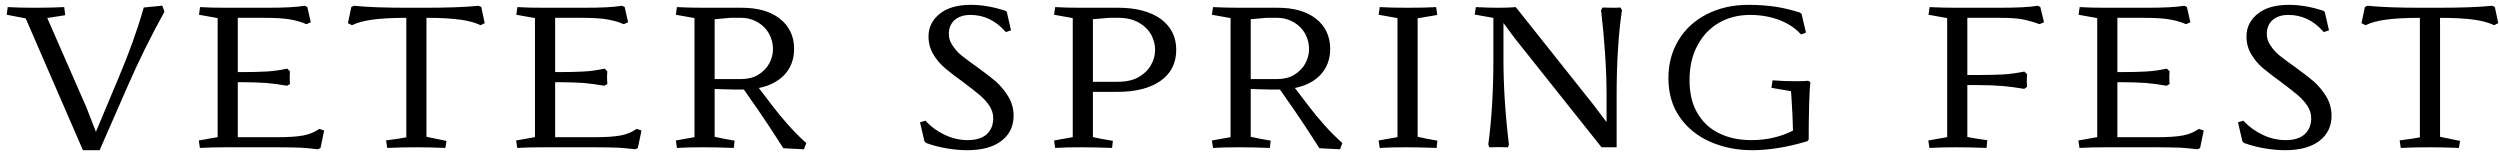<?xml version="1.0" encoding="UTF-8"?> <svg xmlns="http://www.w3.org/2000/svg" width="258" height="16" viewBox="0 0 258 16" fill="none"> <path d="M16.611 0.8L14.991 0.96C14.351 3.2 13.511 5.52 12.491 7.94L9.891 14.14L8.751 11.2L4.591 1.7L6.511 1.4L6.451 0.94C5.631 0.98 4.671 1 3.571 1C2.491 1 1.631 0.98 0.971 0.94L0.911 1.36C1.671 1.5 2.291 1.62 2.791 1.72L8.691 15.3H10.151L13.031 8.72C14.171 6.12 15.411 3.62 16.751 1.2L16.611 0.8ZM33.221 13.6L32.981 13.52C32.501 13.84 31.961 14.06 31.321 14.18C30.681 14.3 29.781 14.36 28.621 14.36H24.341V8.28H24.881C25.881 8.28 26.741 8.32 27.461 8.36C28.181 8.42 28.901 8.52 29.581 8.64L29.721 8.56C29.701 8.38 29.701 8.18 29.701 7.98C29.701 7.78 29.701 7.6 29.721 7.44L29.581 7.3C28.901 7.44 28.221 7.54 27.501 7.58C26.781 7.62 25.921 7.64 24.881 7.64H24.341V1.64H27.321C28.481 1.64 29.401 1.7 30.041 1.82C30.681 1.94 31.221 2.1 31.621 2.28L31.841 2.18L31.541 0.86L31.401 0.8C30.581 0.94 29.301 1 27.541 1H23.401C22.241 1 21.381 0.98 20.821 0.94L20.761 1.36L22.661 1.7V14.32L20.741 14.66L20.801 15.06C21.381 15.02 22.241 15 23.401 15H28.661C29.701 15 30.481 15.02 31.041 15.04C31.601 15.08 32.161 15.12 32.761 15.2L32.901 15.14L33.221 13.6ZM40.072 14.66L40.132 15.06C40.952 15.02 41.892 15 42.972 15C43.852 15 44.792 15.02 45.792 15.06L45.852 14.7L43.812 14.28V1.64H44.032C45.572 1.64 46.752 1.72 47.592 1.84C48.412 1.96 49.072 2.14 49.592 2.38L49.792 2.28L49.492 0.86L49.352 0.8C47.972 0.94 46.132 1 43.852 1H42.072C39.772 1 37.932 0.94 36.572 0.8L36.432 0.86L36.132 2.28L36.332 2.38C36.832 2.14 37.492 1.96 38.332 1.84C39.152 1.72 40.332 1.64 41.892 1.64H42.132V14.34C41.552 14.46 40.872 14.56 40.072 14.66ZM65.97 13.6L65.73 13.52C65.25 13.84 64.71 14.06 64.07 14.18C63.43 14.3 62.53 14.36 61.37 14.36H57.09V8.28H57.63C58.63 8.28 59.49 8.32 60.21 8.36C60.93 8.42 61.65 8.52 62.33 8.64L62.47 8.56C62.45 8.38 62.45 8.18 62.45 7.98C62.45 7.78 62.45 7.6 62.47 7.44L62.33 7.3C61.65 7.44 60.97 7.54 60.25 7.58C59.53 7.62 58.67 7.64 57.63 7.64H57.09V1.64H60.07C61.23 1.64 62.15 1.7 62.79 1.82C63.43 1.94 63.97 2.1 64.37 2.28L64.59 2.18L64.29 0.86L64.15 0.8C63.33 0.94 62.05 1 60.29 1H56.15C54.99 1 54.13 0.98 53.57 0.94L53.51 1.36L55.41 1.7V14.32L53.49 14.66L53.55 15.06C54.13 15.02 54.99 15 56.15 15H61.41C62.45 15 63.23 15.02 63.79 15.04C64.35 15.08 64.91 15.12 65.51 15.2L65.65 15.14L65.97 13.6ZM79.632 11.14L77.952 8.94C79.152 8.76 80.072 8.32 80.752 7.64C81.412 6.96 81.752 6.1 81.752 5.04C81.752 3.8 81.272 2.8 80.352 2.08C79.432 1.36 78.152 1 76.532 1H72.612C71.652 1 70.792 0.98 70.032 0.94L69.972 1.36L71.872 1.7V14.32L69.972 14.66L70.032 15.06C70.592 15.02 71.432 15 72.552 15C73.472 15 74.472 15.02 75.552 15.06L75.592 14.68C74.912 14.56 74.232 14.44 73.552 14.28V8.98L75.712 9.04H76.532H76.872L78.352 11.16C79.072 12.2 79.932 13.5 80.952 15.1L82.832 15.2L82.972 14.82C82.372 14.28 81.772 13.68 81.172 13C80.572 12.32 80.052 11.7 79.632 11.14ZM76.452 8.36H73.552V1.8L75.352 1.64H76.452C77.172 1.64 77.792 1.82 78.332 2.14C78.852 2.46 79.272 2.88 79.552 3.4C79.832 3.92 79.972 4.48 79.972 5.04C79.972 5.62 79.832 6.16 79.552 6.66C79.272 7.18 78.852 7.58 78.332 7.9C77.792 8.22 77.172 8.36 76.452 8.36ZM97.762 15.12C98.482 15.24 99.162 15.3 99.822 15.3C101.262 15.3 102.402 15 103.202 14.4C104.002 13.8 104.402 12.98 104.402 11.94C104.402 11.26 104.222 10.62 103.882 10.06C103.542 9.5 103.122 9 102.642 8.56C102.142 8.14 101.502 7.64 100.722 7.08C100.042 6.6 99.502 6.2 99.102 5.88C98.702 5.56 98.382 5.18 98.122 4.78C97.842 4.38 97.722 3.96 97.722 3.48C97.722 2.84 97.942 2.32 98.382 1.92C98.822 1.54 99.402 1.34 100.142 1.34C101.582 1.34 102.822 1.92 103.862 3.08L104.102 3L103.722 1.34L103.642 1.28C102.442 0.9 101.302 0.7 100.202 0.7C98.842 0.7 97.822 1 97.102 1.58C96.382 2.16 96.022 2.88 96.022 3.76C96.022 4.4 96.182 5 96.502 5.52C96.822 6.06 97.222 6.52 97.702 6.92C98.182 7.32 98.802 7.8 99.582 8.36C100.302 8.9 100.862 9.34 101.262 9.68C101.662 10.02 102.002 10.4 102.282 10.82C102.562 11.26 102.702 11.72 102.702 12.2C102.702 12.96 102.442 13.56 101.962 14C101.482 14.44 100.782 14.66 99.862 14.66C99.042 14.66 98.222 14.48 97.422 14.1C96.622 13.72 95.962 13.24 95.442 12.68L95.182 12.76L95.582 14.48L95.682 14.58C96.342 14.82 97.042 15 97.762 15.12ZM115.388 1H111.648C110.488 1 109.628 0.98 109.068 0.94L109.008 1.36C109.588 1.46 110.228 1.58 110.908 1.7V14.32L109.008 14.66L109.068 15.06C109.628 15.02 110.468 15 111.588 15C112.508 15 113.508 15.02 114.588 15.06L114.628 14.7C113.888 14.58 113.208 14.46 112.588 14.3V9.28H115.308C117.148 9.28 118.588 8.92 119.628 8.2C120.668 7.48 121.188 6.46 121.188 5.14C121.188 3.86 120.668 2.84 119.648 2.1C118.628 1.38 117.208 1 115.388 1ZM115.348 8.64H112.588V1.8L114.468 1.64H115.428C116.288 1.64 117.028 1.82 117.628 2.16C118.228 2.5 118.668 2.94 118.968 3.46C119.248 4 119.408 4.56 119.408 5.14C119.408 5.74 119.248 6.3 118.948 6.82C118.648 7.36 118.188 7.8 117.588 8.14C116.988 8.48 116.228 8.64 115.348 8.64ZM134.955 11.14L133.275 8.94C134.475 8.76 135.395 8.32 136.075 7.64C136.735 6.96 137.075 6.1 137.075 5.04C137.075 3.8 136.595 2.8 135.675 2.08C134.755 1.36 133.475 1 131.855 1H127.935C126.975 1 126.115 0.98 125.355 0.94L125.295 1.36L127.195 1.7V14.32L125.295 14.66L125.355 15.06C125.915 15.02 126.755 15 127.875 15C128.795 15 129.795 15.02 130.875 15.06L130.915 14.68C130.235 14.56 129.555 14.44 128.875 14.28V8.98L131.035 9.04H131.855H132.195L133.675 11.16C134.395 12.2 135.255 13.5 136.275 15.1L138.155 15.2L138.295 14.82C137.695 14.28 137.095 13.68 136.495 13C135.895 12.32 135.375 11.7 134.955 11.14ZM131.775 8.36H128.875V1.8L130.675 1.64H131.775C132.495 1.64 133.115 1.82 133.655 2.14C134.175 2.46 134.595 2.88 134.875 3.4C135.155 3.92 135.295 4.48 135.295 5.04C135.295 5.62 135.155 6.16 134.875 6.66C134.595 7.18 134.175 7.58 133.655 7.9C133.115 8.22 132.495 8.36 131.775 8.36ZM142.5 14.66L142.56 15.06C143.12 15.02 143.98 15 145.1 15C146 15 147 15.02 148.08 15.06L148.12 14.68C147.4 14.56 146.74 14.42 146.1 14.28V1.72L148.1 1.38L148.04 0.94C147.48 0.98 146.54 1 145.24 1C144.1 1 143.2 0.98 142.56 0.94L142.5 1.36C143.28 1.5 143.92 1.62 144.42 1.7V14.32L142.5 14.66ZM165.377 15H166.637V9.82C166.637 6.5 166.817 3.58 167.177 1.08L167.117 0.98C166.877 1 166.617 1 166.337 1L165.497 0.98L165.437 1.08C165.797 4.24 165.997 7.14 165.997 9.82V12.72C165.997 12.88 165.957 12.94 165.877 12.94C165.837 12.94 165.777 12.9 165.697 12.8L164.277 10.92L156.337 0.94C155.897 0.98 155.357 1 154.677 1C153.917 1 153.177 0.98 152.477 0.94L152.417 1.34L154.317 1.68V6.1C154.317 9.42 154.137 12.36 153.797 14.88L153.837 15C154.077 15 154.357 14.98 154.657 14.98L155.477 15L155.517 14.88C155.137 11.76 154.957 8.84 154.957 6.1V2.28C154.957 2.14 154.997 2.06 155.077 2.06C155.137 2.06 155.197 2.12 155.277 2.2L156.477 3.82L165.377 15ZM176.6 14.46C177.88 15.02 179.28 15.3 180.82 15.3C182.52 15.3 184.38 15 186.4 14.4L186.46 14.32C186.46 13.32 186.46 12.18 186.5 10.88C186.54 9.58 186.58 8.82 186.62 8.58L186.56 8.54C186.18 8.58 185.76 8.58 185.28 8.58C184.52 8.58 183.8 8.56 183.1 8.5L183.04 8.9L185.02 9.24L185.08 10.08C185.16 11.32 185.22 12.5 185.24 13.6C183.86 14.32 182.36 14.66 180.76 14.66C179.44 14.66 178.3 14.42 177.3 13.92C176.3 13.44 175.54 12.7 174.98 11.74C174.42 10.78 174.16 9.62 174.16 8.26C174.16 6.9 174.42 5.68 174.98 4.64C175.52 3.6 176.28 2.78 177.26 2.2C178.22 1.64 179.34 1.34 180.6 1.34C181.72 1.34 182.74 1.52 183.66 1.86C184.58 2.22 185.34 2.7 185.92 3.32L186.14 3.24L185.74 1.54L185.62 1.46C184.82 1.22 184.04 1.02 183.26 0.9C182.46 0.78 181.52 0.7 180.44 0.7C178.86 0.7 177.46 1.02 176.24 1.64C175.02 2.26 174.08 3.12 173.4 4.24C172.72 5.36 172.38 6.62 172.38 8.06C172.38 9.58 172.76 10.9 173.52 11.98C174.28 13.08 175.32 13.9 176.6 14.46ZM202.829 1.64H206.389C207.489 1.64 208.309 1.7 208.869 1.82C209.429 1.94 209.949 2.08 210.469 2.28L210.709 2.18L210.389 0.86L210.249 0.8C209.429 0.94 208.149 1 206.389 1H201.889C200.929 1 200.069 0.98 199.309 0.94L199.249 1.36L201.149 1.7V14.32L199.229 14.66L199.289 15.06C200.049 15.02 200.929 15 201.929 15C202.769 15 203.749 15.02 204.829 15.06L204.869 14.64C204.109 14.54 203.429 14.42 202.829 14.3V8.58H204.149C205.129 8.58 205.989 8.62 206.709 8.68C207.429 8.74 208.129 8.84 208.849 8.96L208.989 8.86C208.969 8.68 208.969 8.48 208.969 8.28C208.969 8.08 208.969 7.9 208.989 7.74L208.849 7.6C208.169 7.74 207.469 7.84 206.769 7.88C206.049 7.92 205.189 7.94 204.149 7.94H202.829V1.64ZM227.194 13.6L226.954 13.52C226.474 13.84 225.934 14.06 225.294 14.18C224.654 14.3 223.754 14.36 222.594 14.36H218.314V8.28H218.854C219.854 8.28 220.714 8.32 221.434 8.36C222.154 8.42 222.874 8.52 223.554 8.64L223.694 8.56C223.674 8.38 223.674 8.18 223.674 7.98C223.674 7.78 223.674 7.6 223.694 7.44L223.554 7.3C222.874 7.44 222.194 7.54 221.474 7.58C220.754 7.62 219.894 7.64 218.854 7.64H218.314V1.64H221.294C222.454 1.64 223.374 1.7 224.014 1.82C224.654 1.94 225.194 2.1 225.594 2.28L225.814 2.18L225.514 0.86L225.374 0.8C224.554 0.94 223.274 1 221.514 1H217.374C216.214 1 215.354 0.98 214.794 0.94L214.734 1.36L216.634 1.7V14.32L214.714 14.66L214.774 15.06C215.354 15.02 216.214 15 217.374 15H222.634C223.674 15 224.454 15.02 225.014 15.04C225.574 15.08 226.134 15.12 226.734 15.2L226.874 15.14L227.194 13.6ZM233.776 15.12C234.496 15.24 235.176 15.3 235.836 15.3C237.276 15.3 238.416 15 239.216 14.4C240.016 13.8 240.416 12.98 240.416 11.94C240.416 11.26 240.236 10.62 239.896 10.06C239.556 9.5 239.136 9 238.656 8.56C238.156 8.14 237.516 7.64 236.736 7.08C236.056 6.6 235.516 6.2 235.116 5.88C234.716 5.56 234.396 5.18 234.136 4.78C233.856 4.38 233.736 3.96 233.736 3.48C233.736 2.84 233.956 2.32 234.396 1.92C234.836 1.54 235.416 1.34 236.156 1.34C237.596 1.34 238.836 1.92 239.876 3.08L240.116 3L239.736 1.34L239.656 1.28C238.456 0.9 237.316 0.7 236.216 0.7C234.856 0.7 233.836 1 233.116 1.58C232.396 2.16 232.036 2.88 232.036 3.76C232.036 4.4 232.196 5 232.516 5.52C232.836 6.06 233.236 6.52 233.716 6.92C234.196 7.32 234.816 7.8 235.596 8.36C236.316 8.9 236.876 9.34 237.276 9.68C237.676 10.02 238.016 10.4 238.296 10.82C238.576 11.26 238.716 11.72 238.716 12.2C238.716 12.96 238.456 13.56 237.976 14C237.496 14.44 236.796 14.66 235.876 14.66C235.056 14.66 234.236 14.48 233.436 14.1C232.636 13.72 231.976 13.24 231.456 12.68L231.196 12.76L231.596 14.48L231.696 14.58C232.356 14.82 233.056 15 233.776 15.12ZM247.872 14.66L247.932 15.06C248.752 15.02 249.692 15 250.772 15C251.652 15 252.592 15.02 253.592 15.06L253.652 14.7L251.612 14.28V1.64H251.832C253.372 1.64 254.552 1.72 255.392 1.84C256.212 1.96 256.872 2.14 257.392 2.38L257.592 2.28L257.292 0.86L257.152 0.8C255.772 0.94 253.932 1 251.652 1H249.872C247.572 1 245.732 0.94 244.372 0.8L244.232 0.86L243.932 2.28L244.132 2.38C244.632 2.14 245.292 1.96 246.132 1.84C246.952 1.72 248.132 1.64 249.692 1.64H249.932V14.34C249.352 14.46 248.672 14.56 247.872 14.66Z" fill="black"></path> <path d="M16.611 0.8L16.799 0.734L16.747 0.586L16.591 0.601L16.611 0.8ZM14.991 0.96L14.971 0.761L14.836 0.774L14.798 0.905L14.991 0.96ZM12.491 7.94L12.306 7.862L12.306 7.863L12.491 7.94ZM9.891 14.14L9.704 14.212L9.883 14.675L10.075 14.217L9.891 14.14ZM8.751 11.2L8.937 11.128L8.934 11.12L8.751 11.2ZM4.591 1.7L4.56 1.502L4.303 1.542L4.407 1.78L4.591 1.7ZM6.511 1.4L6.541 1.598L6.734 1.567L6.709 1.374L6.511 1.4ZM6.451 0.94L6.649 0.914L6.625 0.731L6.441 0.74L6.451 0.94ZM0.971 0.94L0.983 0.74L0.799 0.729L0.773 0.912L0.971 0.94ZM0.911 1.36L0.713 1.332L0.685 1.522L0.874 1.557L0.911 1.36ZM2.791 1.72L2.974 1.64L2.932 1.544L2.83 1.524L2.791 1.72ZM8.691 15.3L8.507 15.38L8.559 15.5H8.691V15.3ZM10.151 15.3V15.5H10.281L10.334 15.38L10.151 15.3ZM13.031 8.72L12.847 8.64L12.847 8.64L13.031 8.72ZM16.751 1.2L16.925 1.297L16.969 1.218L16.939 1.134L16.751 1.2ZM16.591 0.601L14.971 0.761L15.01 1.159L16.63 0.999L16.591 0.601ZM14.798 0.905C14.161 3.136 13.324 5.448 12.306 7.862L12.675 8.018C13.697 5.592 14.54 3.264 15.183 1.015L14.798 0.905ZM12.306 7.863L9.706 14.063L10.075 14.217L12.675 8.017L12.306 7.863ZM10.077 14.068L8.937 11.128L8.564 11.272L9.704 14.212L10.077 14.068ZM8.934 11.12L4.774 1.62L4.407 1.78L8.567 11.28L8.934 11.12ZM4.621 1.898L6.541 1.598L6.48 1.202L4.56 1.502L4.621 1.898ZM6.709 1.374L6.649 0.914L6.252 0.966L6.312 1.426L6.709 1.374ZM6.441 0.74C5.625 0.78 4.668 0.8 3.571 0.8V1.2C4.673 1.2 5.636 1.18 6.46 1.14L6.441 0.74ZM3.571 0.8C2.492 0.8 1.637 0.78 0.983 0.74L0.958 1.14C1.624 1.18 2.489 1.2 3.571 1.2V0.8ZM0.773 0.912L0.713 1.332L1.109 1.388L1.169 0.968L0.773 0.912ZM0.874 1.557C1.633 1.697 2.252 1.816 2.751 1.916L2.83 1.524C2.329 1.424 1.708 1.303 0.947 1.163L0.874 1.557ZM2.607 1.8L8.507 15.38L8.874 15.22L2.974 1.64L2.607 1.8ZM8.691 15.5H10.151V15.1H8.691V15.5ZM10.334 15.38L13.214 8.8L12.847 8.64L9.967 15.22L10.334 15.38ZM13.214 8.8C14.351 6.206 15.588 3.712 16.925 1.297L16.576 1.103C15.233 3.528 13.99 6.034 12.847 8.64L13.214 8.8ZM16.939 1.134L16.799 0.734L16.422 0.866L16.562 1.266L16.939 1.134ZM33.221 13.6L33.417 13.641L33.453 13.466L33.284 13.41L33.221 13.6ZM32.981 13.52L33.044 13.33L32.952 13.299L32.87 13.354L32.981 13.52ZM31.321 14.18L31.358 14.377L31.358 14.377L31.321 14.18ZM24.341 14.36H24.141V14.56H24.341V14.36ZM24.341 8.28V8.08H24.141V8.28H24.341ZM27.461 8.36L27.478 8.161L27.472 8.16L27.461 8.36ZM29.581 8.64L29.546 8.837L29.617 8.85L29.68 8.814L29.581 8.64ZM29.721 8.56L29.82 8.734L29.934 8.668L29.92 8.538L29.721 8.56ZM29.721 7.44L29.919 7.465L29.932 7.368L29.862 7.299L29.721 7.44ZM29.581 7.3L29.722 7.159L29.646 7.082L29.541 7.104L29.581 7.3ZM27.501 7.58L27.49 7.38L27.49 7.38L27.501 7.58ZM24.341 7.64H24.141V7.84H24.341V7.64ZM24.341 1.64V1.44H24.141V1.64H24.341ZM30.041 1.82L30.078 1.623L30.078 1.623L30.041 1.82ZM31.621 2.28L31.539 2.462L31.621 2.499L31.704 2.462L31.621 2.28ZM31.841 2.18L31.924 2.362L32.072 2.295L32.036 2.136L31.841 2.18ZM31.541 0.86L31.736 0.816L31.713 0.716L31.62 0.676L31.541 0.86ZM31.401 0.8L31.48 0.616L31.425 0.593L31.367 0.603L31.401 0.8ZM20.821 0.94L20.835 0.741L20.649 0.727L20.623 0.912L20.821 0.94ZM20.761 1.36L20.563 1.332L20.536 1.523L20.726 1.557L20.761 1.36ZM22.661 1.7H22.861V1.533L22.696 1.503L22.661 1.7ZM22.661 14.32L22.696 14.517L22.861 14.488V14.32H22.661ZM20.741 14.66L20.706 14.463L20.514 14.497L20.543 14.69L20.741 14.66ZM20.801 15.06L20.603 15.09L20.631 15.272L20.815 15.259L20.801 15.06ZM31.041 15.04L31.055 14.84L31.048 14.84L31.041 15.04ZM32.761 15.2L32.735 15.398L32.789 15.405L32.84 15.384L32.761 15.2ZM32.901 15.14L32.98 15.324L33.076 15.283L33.097 15.181L32.901 15.14ZM33.284 13.41L33.044 13.33L32.918 13.71L33.158 13.79L33.284 13.41ZM32.87 13.354C32.414 13.658 31.899 13.868 31.284 13.983L31.358 14.377C32.023 14.252 32.588 14.022 33.092 13.686L32.87 13.354ZM31.284 13.983C30.662 14.1 29.777 14.16 28.621 14.16V14.56C29.785 14.56 30.7 14.5 31.358 14.377L31.284 13.983ZM28.621 14.16H24.341V14.56H28.621V14.16ZM24.541 14.36V8.28H24.141V14.36H24.541ZM24.341 8.48H24.881V8.08H24.341V8.48ZM24.881 8.48C25.876 8.48 26.732 8.52 27.45 8.56L27.472 8.16C26.751 8.12 25.886 8.08 24.881 8.08V8.48ZM27.444 8.559C28.157 8.619 28.871 8.718 29.546 8.837L29.616 8.443C28.931 8.322 28.205 8.221 27.478 8.161L27.444 8.559ZM29.68 8.814L29.82 8.734L29.622 8.386L29.482 8.466L29.68 8.814ZM29.92 8.538C29.901 8.371 29.901 8.183 29.901 7.98H29.501C29.501 8.177 29.501 8.389 29.522 8.582L29.92 8.538ZM29.901 7.98C29.901 7.777 29.901 7.61 29.919 7.465L29.523 7.415C29.501 7.59 29.501 7.783 29.501 7.98H29.901ZM29.862 7.299L29.722 7.159L29.44 7.441L29.58 7.581L29.862 7.299ZM29.541 7.104C28.868 7.243 28.198 7.341 27.49 7.38L27.512 7.78C28.244 7.739 28.934 7.637 29.621 7.496L29.541 7.104ZM27.49 7.38C26.775 7.42 25.919 7.44 24.881 7.44V7.84C25.923 7.84 26.787 7.82 27.512 7.78L27.49 7.38ZM24.881 7.44H24.341V7.84H24.881V7.44ZM24.541 7.64V1.64H24.141V7.64H24.541ZM24.341 1.84H27.321V1.44H24.341V1.84ZM27.321 1.84C28.477 1.84 29.382 1.9 30.004 2.017L30.078 1.623C29.42 1.5 28.485 1.44 27.321 1.44V1.84ZM30.004 2.017C30.634 2.135 31.158 2.291 31.539 2.462L31.703 2.098C31.284 1.909 30.728 1.745 30.078 1.623L30.004 2.017ZM31.704 2.462L31.924 2.362L31.758 1.998L31.538 2.098L31.704 2.462ZM32.036 2.136L31.736 0.816L31.346 0.904L31.646 2.224L32.036 2.136ZM31.62 0.676L31.48 0.616L31.322 0.984L31.462 1.044L31.62 0.676ZM31.367 0.603C30.566 0.74 29.301 0.8 27.541 0.8V1.2C29.301 1.2 30.596 1.14 31.435 0.997L31.367 0.603ZM27.541 0.8H23.401V1.2H27.541V0.8ZM23.401 0.8C22.242 0.8 21.388 0.78 20.835 0.741L20.807 1.139C21.374 1.18 22.24 1.2 23.401 1.2V0.8ZM20.623 0.912L20.563 1.332L20.959 1.388L21.019 0.968L20.623 0.912ZM20.726 1.557L22.626 1.897L22.696 1.503L20.796 1.163L20.726 1.557ZM22.461 1.7V14.32H22.861V1.7H22.461ZM22.626 14.123L20.706 14.463L20.776 14.857L22.696 14.517L22.626 14.123ZM20.543 14.69L20.603 15.09L20.999 15.03L20.939 14.63L20.543 14.69ZM20.815 15.259C21.388 15.22 22.242 15.2 23.401 15.2V14.8C22.24 14.8 21.374 14.82 20.787 14.861L20.815 15.259ZM23.401 15.2H28.661V14.8H23.401V15.2ZM28.661 15.2C29.698 15.2 30.476 15.22 31.034 15.24L31.048 14.84C30.486 14.82 29.704 14.8 28.661 14.8V15.2ZM31.027 15.239C31.587 15.28 32.142 15.319 32.735 15.398L32.787 15.002C32.181 14.921 31.615 14.88 31.055 14.841L31.027 15.239ZM32.84 15.384L32.98 15.324L32.822 14.956L32.682 15.016L32.84 15.384ZM33.097 15.181L33.417 13.641L33.025 13.559L32.705 15.099L33.097 15.181ZM40.072 14.66L40.048 14.461L39.844 14.487L39.875 14.69L40.072 14.66ZM40.132 15.06L39.935 15.09L39.962 15.269L40.142 15.26L40.132 15.06ZM45.792 15.06L45.784 15.26L45.961 15.267L45.99 15.093L45.792 15.06ZM45.852 14.7L46.05 14.733L46.081 14.543L45.893 14.504L45.852 14.7ZM43.812 14.28H43.612V14.443L43.772 14.476L43.812 14.28ZM43.812 1.64V1.44H43.612V1.64H43.812ZM47.592 1.84L47.621 1.642L47.621 1.642L47.592 1.84ZM49.592 2.38L49.509 2.562L49.596 2.602L49.682 2.559L49.592 2.38ZM49.792 2.28L49.882 2.459L50.02 2.39L49.988 2.239L49.792 2.28ZM49.492 0.86L49.688 0.819L49.667 0.717L49.571 0.676L49.492 0.86ZM49.352 0.8L49.431 0.616L49.384 0.596L49.332 0.601L49.352 0.8ZM36.572 0.8L36.593 0.601L36.541 0.596L36.494 0.616L36.572 0.8ZM36.432 0.86L36.354 0.676L36.258 0.717L36.237 0.819L36.432 0.86ZM36.132 2.28L35.937 2.239L35.905 2.39L36.043 2.459L36.132 2.28ZM36.332 2.38L36.243 2.559L36.331 2.603L36.419 2.56L36.332 2.38ZM38.332 1.84L38.361 2.038L38.361 2.038L38.332 1.84ZM42.132 1.64H42.332V1.44H42.132V1.64ZM42.132 14.34L42.173 14.536L42.332 14.503V14.34H42.132ZM39.875 14.69L39.935 15.09L40.33 15.03L40.27 14.63L39.875 14.69ZM40.142 15.26C40.958 15.22 41.895 15.2 42.972 15.2V14.8C41.89 14.8 40.947 14.82 40.123 14.86L40.142 15.26ZM42.972 15.2C43.849 15.2 44.787 15.22 45.784 15.26L45.8 14.86C44.798 14.82 43.855 14.8 42.972 14.8V15.2ZM45.99 15.093L46.05 14.733L45.655 14.667L45.595 15.027L45.99 15.093ZM45.893 14.504L43.853 14.084L43.772 14.476L45.812 14.896L45.893 14.504ZM44.012 14.28V1.64H43.612V14.28H44.012ZM43.812 1.84H44.032V1.44H43.812V1.84ZM44.032 1.84C45.566 1.84 46.736 1.92 47.564 2.038L47.621 1.642C46.768 1.52 45.578 1.44 44.032 1.44V1.84ZM47.563 2.038C48.372 2.156 49.011 2.332 49.509 2.562L49.676 2.198C49.133 1.948 48.453 1.764 47.621 1.642L47.563 2.038ZM49.682 2.559L49.882 2.459L49.703 2.101L49.503 2.201L49.682 2.559ZM49.988 2.239L49.688 0.819L49.297 0.901L49.597 2.321L49.988 2.239ZM49.571 0.676L49.431 0.616L49.274 0.984L49.414 1.044L49.571 0.676ZM49.332 0.601C47.962 0.74 46.13 0.8 43.852 0.8V1.2C46.135 1.2 47.983 1.14 49.373 0.999L49.332 0.601ZM43.852 0.8H42.072V1.2H43.852V0.8ZM42.072 0.8C39.774 0.8 37.943 0.74 36.593 0.601L36.552 0.999C37.922 1.14 39.77 1.2 42.072 1.2V0.8ZM36.494 0.616L36.354 0.676L36.511 1.044L36.651 0.984L36.494 0.616ZM36.237 0.819L35.937 2.239L36.328 2.321L36.628 0.901L36.237 0.819ZM36.043 2.459L36.243 2.559L36.422 2.201L36.222 2.101L36.043 2.459ZM36.419 2.56C36.894 2.332 37.532 2.156 38.361 2.038L38.304 1.642C37.453 1.764 36.771 1.948 36.246 2.2L36.419 2.56ZM38.361 2.038C39.169 1.92 40.338 1.84 41.892 1.84V1.44C40.327 1.44 39.136 1.52 38.303 1.642L38.361 2.038ZM41.892 1.84H42.132V1.44H41.892V1.84ZM41.932 1.64V14.34H42.332V1.64H41.932ZM42.092 14.144C41.52 14.262 40.846 14.362 40.048 14.461L40.097 14.858C40.899 14.758 41.585 14.658 42.173 14.536L42.092 14.144ZM65.97 13.6L66.166 13.641L66.202 13.466L66.034 13.41L65.97 13.6ZM65.73 13.52L65.793 13.33L65.701 13.299L65.619 13.354L65.73 13.52ZM64.07 14.18L64.107 14.377L64.107 14.377L64.07 14.18ZM57.09 14.36H56.89V14.56H57.09V14.36ZM57.09 8.28V8.08H56.89V8.28H57.09ZM60.21 8.36L60.227 8.161L60.221 8.16L60.21 8.36ZM62.33 8.64L62.295 8.837L62.367 8.85L62.429 8.814L62.33 8.64ZM62.47 8.56L62.569 8.734L62.684 8.668L62.669 8.538L62.47 8.56ZM62.47 7.44L62.669 7.465L62.681 7.368L62.612 7.299L62.47 7.44ZM62.33 7.3L62.472 7.159L62.395 7.082L62.29 7.104L62.33 7.3ZM60.25 7.58L60.239 7.38L60.239 7.38L60.25 7.58ZM57.09 7.64H56.89V7.84H57.09V7.64ZM57.09 1.64V1.44H56.89V1.64H57.09ZM62.79 1.82L62.827 1.623L62.827 1.623L62.79 1.82ZM64.37 2.28L64.288 2.462L64.371 2.499L64.453 2.462L64.37 2.28ZM64.59 2.18L64.673 2.362L64.821 2.295L64.785 2.136L64.59 2.18ZM64.29 0.86L64.485 0.816L64.463 0.716L64.369 0.676L64.29 0.86ZM64.15 0.8L64.229 0.616L64.175 0.593L64.117 0.603L64.15 0.8ZM53.57 0.94L53.584 0.741L53.399 0.727L53.372 0.912L53.57 0.94ZM53.51 1.36L53.312 1.332L53.285 1.523L53.475 1.557L53.51 1.36ZM55.41 1.7H55.61V1.533L55.446 1.503L55.41 1.7ZM55.41 14.32L55.445 14.517L55.61 14.488V14.32H55.41ZM53.49 14.66L53.455 14.463L53.264 14.497L53.292 14.69L53.49 14.66ZM53.55 15.06L53.352 15.09L53.38 15.272L53.564 15.259L53.55 15.06ZM63.79 15.04L63.804 14.84L63.797 14.84L63.79 15.04ZM65.51 15.2L65.484 15.398L65.538 15.405L65.589 15.384L65.51 15.2ZM65.65 15.14L65.729 15.324L65.825 15.283L65.846 15.181L65.65 15.14ZM66.034 13.41L65.793 13.33L65.667 13.71L65.907 13.79L66.034 13.41ZM65.619 13.354C65.163 13.658 64.649 13.868 64.033 13.983L64.107 14.377C64.772 14.252 65.337 14.022 65.841 13.686L65.619 13.354ZM64.033 13.983C63.411 14.1 62.526 14.16 61.37 14.16V14.56C62.535 14.56 63.449 14.5 64.107 14.377L64.033 13.983ZM61.37 14.16H57.09V14.56H61.37V14.16ZM57.29 14.36V8.28H56.89V14.36H57.29ZM57.09 8.48H57.63V8.08H57.09V8.48ZM57.63 8.48C58.625 8.48 59.481 8.52 60.199 8.56L60.221 8.16C59.5 8.12 58.636 8.08 57.63 8.08V8.48ZM60.194 8.559C60.907 8.619 61.62 8.718 62.295 8.837L62.365 8.443C61.68 8.322 60.954 8.221 60.227 8.161L60.194 8.559ZM62.429 8.814L62.569 8.734L62.371 8.386L62.231 8.466L62.429 8.814ZM62.669 8.538C62.651 8.371 62.65 8.183 62.65 7.98H62.25C62.25 8.177 62.25 8.389 62.272 8.582L62.669 8.538ZM62.65 7.98C62.65 7.777 62.651 7.61 62.669 7.465L62.272 7.415C62.25 7.59 62.25 7.783 62.25 7.98H62.65ZM62.612 7.299L62.472 7.159L62.189 7.441L62.329 7.581L62.612 7.299ZM62.29 7.104C61.617 7.243 60.947 7.341 60.239 7.38L60.261 7.78C60.993 7.739 61.683 7.637 62.371 7.496L62.29 7.104ZM60.239 7.38C59.524 7.42 58.668 7.44 57.63 7.44V7.84C58.673 7.84 59.536 7.82 60.261 7.78L60.239 7.38ZM57.63 7.44H57.09V7.84H57.63V7.44ZM57.29 7.64V1.64H56.89V7.64H57.29ZM57.09 1.84H60.07V1.44H57.09V1.84ZM60.07 1.84C61.226 1.84 62.132 1.9 62.753 2.017L62.827 1.623C62.169 1.5 61.234 1.44 60.07 1.44V1.84ZM62.753 2.017C63.383 2.135 63.907 2.291 64.288 2.462L64.452 2.098C64.033 1.909 63.477 1.745 62.827 1.623L62.753 2.017ZM64.453 2.462L64.673 2.362L64.507 1.998L64.287 2.098L64.453 2.462ZM64.785 2.136L64.485 0.816L64.095 0.904L64.395 2.224L64.785 2.136ZM64.369 0.676L64.229 0.616L64.072 0.984L64.212 1.044L64.369 0.676ZM64.117 0.603C63.315 0.74 62.05 0.8 60.29 0.8V1.2C62.051 1.2 63.346 1.14 64.184 0.997L64.117 0.603ZM60.29 0.8H56.15V1.2H60.29V0.8ZM56.15 0.8C54.991 0.8 54.137 0.78 53.584 0.741L53.556 1.139C54.123 1.18 54.989 1.2 56.15 1.2V0.8ZM53.372 0.912L53.312 1.332L53.708 1.388L53.768 0.968L53.372 0.912ZM53.475 1.557L55.375 1.897L55.446 1.503L53.545 1.163L53.475 1.557ZM55.21 1.7V14.32H55.61V1.7H55.21ZM55.375 14.123L53.455 14.463L53.525 14.857L55.445 14.517L55.375 14.123ZM53.292 14.69L53.352 15.09L53.748 15.03L53.688 14.63L53.292 14.69ZM53.564 15.259C54.137 15.22 54.991 15.2 56.15 15.2V14.8C54.989 14.8 54.124 14.82 53.536 14.861L53.564 15.259ZM56.15 15.2H61.41V14.8H56.15V15.2ZM61.41 15.2C62.448 15.2 63.225 15.22 63.783 15.24L63.797 14.84C63.235 14.82 62.453 14.8 61.41 14.8V15.2ZM63.776 15.239C64.337 15.28 64.891 15.319 65.484 15.398L65.537 15.002C64.93 14.921 64.364 14.88 63.804 14.841L63.776 15.239ZM65.589 15.384L65.729 15.324L65.572 14.956L65.431 15.016L65.589 15.384ZM65.846 15.181L66.166 13.641L65.774 13.559L65.454 15.099L65.846 15.181ZM79.632 11.14L79.792 11.02L79.791 11.019L79.632 11.14ZM77.952 8.94L77.923 8.742L77.588 8.792L77.793 9.061L77.952 8.94ZM80.752 7.64L80.894 7.781L80.896 7.779L80.752 7.64ZM70.032 0.94L70.043 0.74L69.86 0.731L69.834 0.912L70.032 0.94ZM69.972 1.36L69.774 1.332L69.747 1.523L69.937 1.557L69.972 1.36ZM71.872 1.7H72.072V1.533L71.907 1.503L71.872 1.7ZM71.872 14.32L71.907 14.517L72.072 14.487V14.32H71.872ZM69.972 14.66L69.937 14.463L69.746 14.497L69.775 14.69L69.972 14.66ZM70.032 15.06L69.835 15.09L69.862 15.273L70.046 15.259L70.032 15.06ZM75.552 15.06L75.545 15.26L75.732 15.267L75.751 15.081L75.552 15.06ZM75.592 14.68L75.791 14.701L75.811 14.515L75.627 14.483L75.592 14.68ZM73.552 14.28H73.352V14.438L73.507 14.475L73.552 14.28ZM73.552 8.98L73.558 8.78L73.352 8.774V8.98H73.552ZM75.712 9.04L75.707 9.24H75.712V9.04ZM76.872 9.04L77.036 8.926L76.977 8.84H76.872V9.04ZM78.352 11.16L78.517 11.046L78.516 11.046L78.352 11.16ZM80.952 15.1L80.784 15.207L80.839 15.294L80.942 15.3L80.952 15.1ZM82.832 15.2L82.822 15.4L82.969 15.408L83.02 15.269L82.832 15.2ZM82.972 14.82L83.16 14.889L83.207 14.762L83.106 14.671L82.972 14.82ZM81.172 13L81.022 13.132L81.022 13.132L81.172 13ZM73.552 8.36H73.352V8.56H73.552V8.36ZM73.552 1.8L73.535 1.601L73.352 1.617V1.8H73.552ZM75.352 1.64V1.44H75.343L75.335 1.441L75.352 1.64ZM78.332 2.14L78.437 1.97L78.434 1.968L78.332 2.14ZM79.552 3.4L79.728 3.305L79.728 3.305L79.552 3.4ZM79.552 6.66L79.378 6.562L79.376 6.565L79.552 6.66ZM78.332 7.9L78.434 8.072L78.437 8.07L78.332 7.9ZM79.791 11.019L78.111 8.819L77.793 9.061L79.473 11.261L79.791 11.019ZM77.982 9.138C79.216 8.953 80.178 8.497 80.894 7.781L80.611 7.499C79.967 8.143 79.089 8.567 77.923 8.742L77.982 9.138ZM80.896 7.779C81.595 7.059 81.952 6.147 81.952 5.04H81.552C81.552 6.053 81.229 6.861 80.609 7.501L80.896 7.779ZM81.952 5.04C81.952 3.742 81.446 2.682 80.475 1.923L80.229 2.237C81.098 2.918 81.552 3.858 81.552 5.04H81.952ZM80.475 1.923C79.509 1.166 78.18 0.8 76.532 0.8V1.2C78.125 1.2 79.356 1.554 80.229 2.237L80.475 1.923ZM76.532 0.8H72.612V1.2H76.532V0.8ZM72.612 0.8C71.655 0.8 70.799 0.78 70.043 0.74L70.022 1.14C70.786 1.18 71.65 1.2 72.612 1.2V0.8ZM69.834 0.912L69.774 1.332L70.17 1.388L70.23 0.968L69.834 0.912ZM69.937 1.557L71.837 1.897L71.907 1.503L70.007 1.163L69.937 1.557ZM71.672 1.7V14.32H72.072V1.7H71.672ZM71.837 14.123L69.937 14.463L70.007 14.857L71.907 14.517L71.837 14.123ZM69.775 14.69L69.835 15.09L70.23 15.03L70.17 14.63L69.775 14.69ZM70.046 15.259C70.599 15.22 71.433 15.2 72.552 15.2V14.8C71.431 14.8 70.585 14.82 70.018 14.861L70.046 15.259ZM72.552 15.2C73.469 15.2 74.467 15.22 75.545 15.26L75.56 14.86C74.478 14.82 73.475 14.8 72.552 14.8V15.2ZM75.751 15.081L75.791 14.701L75.393 14.659L75.353 15.039L75.751 15.081ZM75.627 14.483C74.946 14.363 74.272 14.244 73.598 14.085L73.507 14.475C74.193 14.636 74.878 14.757 75.558 14.877L75.627 14.483ZM73.752 14.28V8.98H73.352V14.28H73.752ZM73.547 9.18L75.707 9.24L75.718 8.84L73.558 8.78L73.547 9.18ZM75.712 9.24H76.532V8.84H75.712V9.24ZM76.532 9.24H76.872V8.84H76.532V9.24ZM76.708 9.154L78.188 11.274L78.516 11.046L77.036 8.926L76.708 9.154ZM78.188 11.274C78.906 12.311 79.764 13.609 80.784 15.207L81.121 14.992C80.1 13.391 79.239 12.089 78.517 11.046L78.188 11.274ZM80.942 15.3L82.822 15.4L82.843 15L80.963 14.9L80.942 15.3ZM83.02 15.269L83.16 14.889L82.785 14.751L82.645 15.131L83.02 15.269ZM83.106 14.671C82.512 14.136 81.917 13.542 81.322 12.868L81.022 13.132C81.627 13.818 82.233 14.424 82.838 14.969L83.106 14.671ZM81.322 12.868C80.724 12.189 80.208 11.574 79.792 11.02L79.472 11.26C79.897 11.826 80.421 12.451 81.022 13.132L81.322 12.868ZM76.452 8.16H73.552V8.56H76.452V8.16ZM73.752 8.36V1.8H73.352V8.36H73.752ZM73.57 1.999L75.37 1.839L75.335 1.441L73.535 1.601L73.57 1.999ZM75.352 1.84H76.452V1.44H75.352V1.84ZM76.452 1.84C77.137 1.84 77.722 2.011 78.23 2.312L78.434 1.968C77.863 1.629 77.208 1.44 76.452 1.44V1.84ZM78.227 2.31C78.722 2.614 79.115 3.01 79.376 3.495L79.728 3.305C79.43 2.75 78.983 2.306 78.437 1.97L78.227 2.31ZM79.376 3.495C79.641 3.986 79.772 4.514 79.772 5.04H80.172C80.172 4.446 80.024 3.854 79.728 3.305L79.376 3.495ZM79.772 5.04C79.772 5.586 79.641 6.093 79.378 6.562L79.727 6.758C80.024 6.227 80.172 5.654 80.172 5.04H79.772ZM79.376 6.565C79.116 7.048 78.725 7.424 78.227 7.73L78.437 8.07C78.98 7.736 79.428 7.312 79.728 6.755L79.376 6.565ZM78.23 7.728C77.728 8.025 77.146 8.16 76.452 8.16V8.56C77.199 8.56 77.856 8.415 78.434 8.072L78.23 7.728ZM103.202 14.4L103.322 14.56L103.322 14.56L103.202 14.4ZM103.882 10.06L103.711 10.164L103.711 10.164L103.882 10.06ZM102.642 8.56L102.778 8.412L102.771 8.407L102.642 8.56ZM100.722 7.08L100.839 6.918L100.838 6.917L100.722 7.08ZM98.122 4.78L98.29 4.671L98.286 4.665L98.122 4.78ZM98.382 1.92L98.252 1.769L98.248 1.772L98.382 1.92ZM103.862 3.08L103.714 3.214L103.801 3.311L103.926 3.27L103.862 3.08ZM104.102 3L104.166 3.19L104.338 3.132L104.297 2.955L104.102 3ZM103.722 1.34L103.917 1.295L103.901 1.224L103.842 1.18L103.722 1.34ZM103.642 1.28L103.762 1.12L103.735 1.1L103.703 1.089L103.642 1.28ZM97.102 1.58L97.228 1.736L97.228 1.736L97.102 1.58ZM96.502 5.52L96.674 5.418L96.673 5.415L96.502 5.52ZM97.702 6.92L97.831 6.766L97.831 6.766L97.702 6.92ZM99.582 8.36L99.703 8.2L99.699 8.198L99.582 8.36ZM101.262 9.68L101.133 9.832L101.133 9.832L101.262 9.68ZM102.282 10.82L102.451 10.713L102.449 10.709L102.282 10.82ZM101.962 14L102.098 14.147L102.098 14.147L101.962 14ZM97.422 14.1L97.337 14.281L97.337 14.281L97.422 14.1ZM95.442 12.68L95.589 12.544L95.504 12.452L95.384 12.489L95.442 12.68ZM95.182 12.76L95.124 12.569L94.945 12.624L94.988 12.805L95.182 12.76ZM95.582 14.48L95.388 14.525L95.401 14.581L95.441 14.621L95.582 14.48ZM95.682 14.58L95.541 14.721L95.572 14.753L95.614 14.768L95.682 14.58ZM97.73 15.317C98.459 15.439 99.15 15.5 99.822 15.5V15.1C99.175 15.1 98.506 15.041 97.795 14.923L97.73 15.317ZM99.822 15.5C101.287 15.5 102.475 15.195 103.322 14.56L103.082 14.24C102.33 14.805 101.238 15.1 99.822 15.1V15.5ZM103.322 14.56C104.175 13.921 104.602 13.04 104.602 11.94H104.202C104.202 12.92 103.83 13.68 103.082 14.24L103.322 14.56ZM104.602 11.94C104.602 11.224 104.413 10.548 104.053 9.956L103.711 10.164C104.032 10.692 104.202 11.296 104.202 11.94H104.602ZM104.053 9.956C103.703 9.379 103.27 8.864 102.778 8.413L102.507 8.707C102.974 9.136 103.382 9.621 103.711 10.164L104.053 9.956ZM102.771 8.407C102.267 7.983 101.623 7.48 100.839 6.918L100.606 7.242C101.382 7.8 102.018 8.297 102.514 8.713L102.771 8.407ZM100.838 6.917C100.159 6.438 99.623 6.04 99.227 5.724L98.978 6.036C99.382 6.36 99.926 6.762 100.607 7.243L100.838 6.917ZM99.227 5.724C98.847 5.42 98.541 5.057 98.29 4.671L97.955 4.889C98.224 5.303 98.558 5.7 98.978 6.036L99.227 5.724ZM98.286 4.665C98.032 4.302 97.922 3.922 97.922 3.48H97.522C97.522 3.998 97.653 4.458 97.959 4.895L98.286 4.665ZM97.922 3.48C97.922 2.892 98.122 2.427 98.517 2.068L98.248 1.772C97.763 2.213 97.522 2.788 97.522 3.48H97.922ZM98.513 2.071C98.91 1.729 99.44 1.54 100.142 1.54V1.14C99.365 1.14 98.735 1.351 98.252 1.769L98.513 2.071ZM100.142 1.54C101.521 1.54 102.708 2.092 103.714 3.214L104.011 2.946C102.937 1.748 101.644 1.14 100.142 1.14V1.54ZM103.926 3.27L104.166 3.19L104.039 2.81L103.799 2.89L103.926 3.27ZM104.297 2.955L103.917 1.295L103.527 1.385L103.907 3.045L104.297 2.955ZM103.842 1.18L103.762 1.12L103.522 1.44L103.602 1.5L103.842 1.18ZM103.703 1.089C102.487 0.704 101.327 0.5 100.202 0.5V0.9C101.278 0.9 102.397 1.096 103.582 1.471L103.703 1.089ZM100.202 0.5C98.815 0.5 97.745 0.806 96.977 1.424L97.228 1.736C97.9 1.194 98.87 0.9 100.202 0.9V0.5ZM96.977 1.424C96.213 2.039 95.822 2.815 95.822 3.76H96.222C96.222 2.945 96.552 2.281 97.228 1.736L96.977 1.424ZM95.822 3.76C95.822 4.434 95.991 5.071 96.332 5.625L96.673 5.415C96.374 4.929 96.222 4.366 96.222 3.76H95.822ZM96.33 5.622C96.663 6.183 97.078 6.66 97.574 7.074L97.831 6.766C97.367 6.38 96.982 5.937 96.674 5.418L96.33 5.622ZM97.574 7.074C98.059 7.477 98.683 7.96 99.466 8.522L99.699 8.198C98.922 7.64 98.306 7.163 97.831 6.766L97.574 7.074ZM99.462 8.52C100.181 9.059 100.737 9.496 101.133 9.832L101.392 9.528C100.987 9.184 100.424 8.741 99.702 8.2L99.462 8.52ZM101.133 9.832C101.519 10.161 101.847 10.527 102.116 10.931L102.449 10.709C102.158 10.273 101.806 9.879 101.392 9.528L101.133 9.832ZM102.114 10.927C102.375 11.338 102.502 11.761 102.502 12.2H102.902C102.902 11.679 102.75 11.182 102.451 10.713L102.114 10.927ZM102.502 12.2C102.502 12.91 102.262 13.454 101.827 13.853L102.098 14.147C102.623 13.666 102.902 13.01 102.902 12.2H102.502ZM101.827 13.853C101.397 14.247 100.753 14.46 99.862 14.46V14.86C100.812 14.86 101.568 14.633 102.098 14.147L101.827 13.853ZM99.862 14.46C99.073 14.46 98.282 14.287 97.508 13.919L97.337 14.281C98.163 14.673 99.012 14.86 99.862 14.86V14.46ZM97.508 13.919C96.729 13.549 96.09 13.084 95.589 12.544L95.296 12.816C95.835 13.396 96.516 13.891 97.337 14.281L97.508 13.919ZM95.384 12.489L95.124 12.569L95.241 12.951L95.501 12.871L95.384 12.489ZM94.988 12.805L95.388 14.525L95.777 14.435L95.377 12.715L94.988 12.805ZM95.441 14.621L95.541 14.721L95.824 14.439L95.724 14.339L95.441 14.621ZM95.614 14.768C96.287 15.012 96.998 15.195 97.73 15.317L97.795 14.923C97.086 14.805 96.398 14.627 95.751 14.392L95.614 14.768ZM109.068 0.94L109.082 0.741L108.897 0.727L108.87 0.912L109.068 0.94ZM109.008 1.36L108.81 1.332L108.783 1.524L108.974 1.557L109.008 1.36ZM110.908 1.7H111.108V1.532L110.943 1.503L110.908 1.7ZM110.908 14.32L110.943 14.517L111.108 14.487V14.32H110.908ZM109.008 14.66L108.973 14.463L108.782 14.497L108.81 14.69L109.008 14.66ZM109.068 15.06L108.87 15.09L108.898 15.273L109.082 15.259L109.068 15.06ZM114.588 15.06L114.581 15.26L114.766 15.267L114.787 15.082L114.588 15.06ZM114.628 14.7L114.827 14.722L114.848 14.533L114.66 14.503L114.628 14.7ZM112.588 14.3H112.388V14.455L112.538 14.494L112.588 14.3ZM112.588 9.28V9.08H112.388V9.28H112.588ZM119.628 8.2L119.742 8.364L119.742 8.364L119.628 8.2ZM119.648 2.1L119.766 1.938L119.764 1.937L119.648 2.1ZM112.588 8.64H112.388V8.84H112.588V8.64ZM112.588 1.8L112.571 1.601L112.388 1.616V1.8H112.588ZM114.468 1.64V1.44H114.46L114.451 1.441L114.468 1.64ZM118.968 3.46L119.146 3.368L119.141 3.36L118.968 3.46ZM118.948 6.82L118.775 6.72L118.773 6.723L118.948 6.82ZM117.588 8.14L117.49 7.966L117.49 7.966L117.588 8.14ZM115.388 0.8H111.648V1.2H115.388V0.8ZM111.648 0.8C110.489 0.8 109.635 0.78 109.082 0.741L109.054 1.139C109.621 1.18 110.487 1.2 111.648 1.2V0.8ZM108.87 0.912L108.81 1.332L109.206 1.388L109.266 0.968L108.87 0.912ZM108.974 1.557C109.555 1.657 110.189 1.776 110.873 1.897L110.943 1.503C110.267 1.384 109.621 1.263 109.042 1.163L108.974 1.557ZM110.708 1.7V14.32H111.108V1.7H110.708ZM110.873 14.123L108.973 14.463L109.043 14.857L110.943 14.517L110.873 14.123ZM108.81 14.69L108.87 15.09L109.266 15.03L109.206 14.63L108.81 14.69ZM109.082 15.259C109.635 15.22 110.469 15.2 111.588 15.2V14.8C110.467 14.8 109.621 14.82 109.054 14.861L109.082 15.259ZM111.588 15.2C112.505 15.2 113.503 15.22 114.581 15.26L114.596 14.86C113.514 14.82 112.511 14.8 111.588 14.8V15.2ZM114.787 15.082L114.827 14.722L114.429 14.678L114.389 15.038L114.787 15.082ZM114.66 14.503C113.921 14.383 113.249 14.264 112.638 14.106L112.538 14.494C113.168 14.656 113.856 14.777 114.596 14.897L114.66 14.503ZM112.788 14.3V9.28H112.388V14.3H112.788ZM112.588 9.48H115.308V9.08H112.588V9.48ZM115.308 9.48C117.171 9.48 118.657 9.116 119.742 8.364L119.514 8.036C118.52 8.724 117.125 9.08 115.308 9.08V9.48ZM119.742 8.364C120.839 7.605 121.388 6.522 121.388 5.14H120.988C120.988 6.398 120.498 7.355 119.514 8.036L119.742 8.364ZM121.388 5.14C121.388 3.797 120.838 2.716 119.766 1.938L119.531 2.262C120.498 2.964 120.988 3.923 120.988 5.14H121.388ZM119.764 1.937C118.699 1.185 117.234 0.8 115.388 0.8V1.2C117.183 1.2 118.558 1.575 119.533 2.263L119.764 1.937ZM115.348 8.44H112.588V8.84H115.348V8.44ZM112.788 8.64V1.8H112.388V8.64H112.788ZM112.605 1.999L114.485 1.839L114.451 1.441L112.571 1.601L112.605 1.999ZM114.468 1.84H115.428V1.44H114.468V1.84ZM115.428 1.84C116.261 1.84 116.965 2.014 117.53 2.334L117.727 1.986C117.091 1.626 116.316 1.44 115.428 1.44V1.84ZM117.53 2.334C118.1 2.657 118.514 3.073 118.795 3.56L119.141 3.36C118.823 2.807 118.356 2.343 117.727 1.986L117.53 2.334ZM118.791 3.552C119.059 4.069 119.208 4.598 119.208 5.14H119.608C119.608 4.522 119.438 3.931 119.146 3.368L118.791 3.552ZM119.208 5.14C119.208 5.703 119.059 6.228 118.775 6.72L119.121 6.92C119.438 6.372 119.608 5.777 119.608 5.14H119.208ZM118.773 6.723C118.494 7.226 118.063 7.641 117.49 7.966L117.687 8.314C118.314 7.959 118.802 7.494 119.123 6.917L118.773 6.723ZM117.49 7.966C116.929 8.284 116.206 8.44 115.348 8.44V8.84C116.251 8.84 117.048 8.676 117.687 8.314L117.49 7.966ZM134.955 11.14L135.115 11.02L135.114 11.019L134.955 11.14ZM133.275 8.94L133.245 8.742L132.911 8.792L133.116 9.061L133.275 8.94ZM136.075 7.64L136.216 7.781L136.218 7.779L136.075 7.64ZM125.355 0.94L125.365 0.74L125.183 0.731L125.157 0.912L125.355 0.94ZM125.295 1.36L125.097 1.332L125.07 1.523L125.26 1.557L125.295 1.36ZM127.195 1.7H127.395V1.533L127.23 1.503L127.195 1.7ZM127.195 14.32L127.23 14.517L127.395 14.487V14.32H127.195ZM125.295 14.66L125.26 14.463L125.068 14.497L125.097 14.69L125.295 14.66ZM125.355 15.06L125.157 15.09L125.185 15.273L125.369 15.259L125.355 15.06ZM130.875 15.06L130.868 15.26L131.054 15.267L131.074 15.081L130.875 15.06ZM130.915 14.68L131.114 14.701L131.133 14.515L130.95 14.483L130.915 14.68ZM128.875 14.28H128.675V14.438L128.829 14.475L128.875 14.28ZM128.875 8.98L128.88 8.78L128.675 8.774V8.98H128.875ZM131.035 9.04L131.029 9.24H131.035V9.04ZM132.195 9.04L132.359 8.926L132.299 8.84H132.195V9.04ZM133.675 11.16L133.839 11.046L133.839 11.046L133.675 11.16ZM136.275 15.1L136.106 15.207L136.162 15.294L136.264 15.3L136.275 15.1ZM138.155 15.2L138.144 15.4L138.292 15.408L138.343 15.269L138.155 15.2ZM138.295 14.82L138.483 14.889L138.529 14.762L138.429 14.671L138.295 14.82ZM136.495 13L136.345 13.132L136.345 13.132L136.495 13ZM128.875 8.36H128.675V8.56H128.875V8.36ZM128.875 1.8L128.857 1.601L128.675 1.617V1.8H128.875ZM130.675 1.64V1.44H130.666L130.657 1.441L130.675 1.64ZM133.655 2.14L133.76 1.97L133.757 1.968L133.655 2.14ZM134.875 3.4L135.051 3.305L135.051 3.305L134.875 3.4ZM134.875 6.66L134.7 6.562L134.699 6.565L134.875 6.66ZM133.655 7.9L133.757 8.072L133.76 8.07L133.655 7.9ZM135.114 11.019L133.434 8.819L133.116 9.061L134.796 11.261L135.114 11.019ZM133.305 9.138C134.538 8.953 135.5 8.497 136.216 7.781L135.934 7.499C135.289 8.143 134.412 8.567 133.245 8.742L133.305 9.138ZM136.218 7.779C136.918 7.059 137.275 6.147 137.275 5.04H136.875C136.875 6.053 136.552 6.861 135.931 7.501L136.218 7.779ZM137.275 5.04C137.275 3.742 136.769 2.682 135.798 1.923L135.552 2.237C136.421 2.918 136.875 3.858 136.875 5.04H137.275ZM135.798 1.923C134.831 1.166 133.502 0.8 131.855 0.8V1.2C133.448 1.2 134.678 1.554 135.552 2.237L135.798 1.923ZM131.855 0.8H127.935V1.2H131.855V0.8ZM127.935 0.8C126.978 0.8 126.121 0.78 125.365 0.74L125.344 1.14C126.109 1.18 126.972 1.2 127.935 1.2V0.8ZM125.157 0.912L125.097 1.332L125.493 1.388L125.553 0.968L125.157 0.912ZM125.26 1.557L127.16 1.897L127.23 1.503L125.33 1.163L125.26 1.557ZM126.995 1.7V14.32H127.395V1.7H126.995ZM127.16 14.123L125.26 14.463L125.33 14.857L127.23 14.517L127.16 14.123ZM125.097 14.69L125.157 15.09L125.553 15.03L125.493 14.63L125.097 14.69ZM125.369 15.259C125.922 15.22 126.756 15.2 127.875 15.2V14.8C126.754 14.8 125.908 14.82 125.341 14.861L125.369 15.259ZM127.875 15.2C128.792 15.2 129.79 15.22 130.868 15.26L130.882 14.86C129.8 14.82 128.798 14.8 127.875 14.8V15.2ZM131.074 15.081L131.114 14.701L130.716 14.659L130.676 15.039L131.074 15.081ZM130.95 14.483C130.269 14.363 129.594 14.244 128.921 14.085L128.829 14.475C129.516 14.636 130.201 14.757 130.88 14.877L130.95 14.483ZM129.075 14.28V8.98H128.675V14.28H129.075ZM128.869 9.18L131.029 9.24L131.04 8.84L128.88 8.78L128.869 9.18ZM131.035 9.24H131.855V8.84H131.035V9.24ZM131.855 9.24H132.195V8.84H131.855V9.24ZM132.031 9.154L133.511 11.274L133.839 11.046L132.359 8.926L132.031 9.154ZM133.51 11.274C134.229 12.311 135.087 13.609 136.106 15.207L136.444 14.992C135.423 13.391 134.561 12.089 133.839 11.046L133.51 11.274ZM136.264 15.3L138.144 15.4L138.166 15L136.286 14.9L136.264 15.3ZM138.343 15.269L138.483 14.889L138.107 14.751L137.967 15.131L138.343 15.269ZM138.429 14.671C137.834 14.136 137.24 13.542 136.645 12.868L136.345 13.132C136.95 13.818 137.556 14.424 138.161 14.969L138.429 14.671ZM136.645 12.868C136.046 12.189 135.53 11.574 135.115 11.02L134.795 11.26C135.219 11.826 135.743 12.451 136.345 13.132L136.645 12.868ZM131.775 8.16H128.875V8.56H131.775V8.16ZM129.075 8.36V1.8H128.675V8.36H129.075ZM128.893 1.999L130.693 1.839L130.657 1.441L128.857 1.601L128.893 1.999ZM130.675 1.84H131.775V1.44H130.675V1.84ZM131.775 1.84C132.46 1.84 133.044 2.011 133.553 2.312L133.757 1.968C133.186 1.629 132.53 1.44 131.775 1.44V1.84ZM133.55 2.31C134.044 2.614 134.438 3.01 134.699 3.495L135.051 3.305C134.752 2.75 134.306 2.306 133.76 1.97L133.55 2.31ZM134.699 3.495C134.963 3.986 135.095 4.514 135.095 5.04H135.495C135.495 4.446 135.346 3.854 135.051 3.305L134.699 3.495ZM135.095 5.04C135.095 5.586 134.963 6.093 134.7 6.562L135.049 6.758C135.346 6.227 135.495 5.654 135.495 5.04H135.095ZM134.699 6.565C134.439 7.048 134.047 7.424 133.55 7.73L133.76 8.07C134.303 7.736 134.751 7.312 135.051 6.755L134.699 6.565ZM133.553 7.728C133.051 8.025 132.468 8.16 131.775 8.16V8.56C132.521 8.56 133.179 8.415 133.757 8.072L133.553 7.728ZM142.5 14.66L142.465 14.463L142.273 14.497L142.302 14.69L142.5 14.66ZM142.56 15.06L142.362 15.09L142.389 15.273L142.574 15.259L142.56 15.06ZM148.08 15.06L148.072 15.26L148.259 15.267L148.279 15.081L148.08 15.06ZM148.12 14.68L148.319 14.701L148.338 14.514L148.153 14.483L148.12 14.68ZM146.1 14.28H145.9V14.441L146.057 14.475L146.1 14.28ZM146.1 1.72L146.066 1.523L145.9 1.551V1.72H146.1ZM148.1 1.38L148.133 1.577L148.324 1.545L148.298 1.353L148.1 1.38ZM148.04 0.94L148.238 0.913L148.212 0.727L148.025 0.741L148.04 0.94ZM142.56 0.94L142.572 0.74L142.388 0.729L142.362 0.912L142.56 0.94ZM142.5 1.36L142.302 1.332L142.274 1.523L142.464 1.557L142.5 1.36ZM144.42 1.7H144.62V1.529L144.451 1.503L144.42 1.7ZM144.42 14.32L144.455 14.517L144.62 14.488V14.32H144.42ZM142.302 14.69L142.362 15.09L142.757 15.03L142.697 14.63L142.302 14.69ZM142.574 15.259C143.126 15.22 143.981 15.2 145.1 15.2V14.8C143.979 14.8 143.113 14.82 142.545 14.861L142.574 15.259ZM145.1 15.2C145.997 15.2 146.994 15.22 148.072 15.26L148.087 14.86C147.005 14.82 146.003 14.8 145.1 14.8V15.2ZM148.279 15.081L148.319 14.701L147.921 14.659L147.881 15.039L148.279 15.081ZM148.153 14.483C147.438 14.364 146.782 14.225 146.142 14.085L146.057 14.475C146.698 14.616 147.362 14.756 148.087 14.877L148.153 14.483ZM146.3 14.28V1.72H145.9V14.28H146.3ZM146.133 1.917L148.133 1.577L148.066 1.183L146.066 1.523L146.133 1.917ZM148.298 1.353L148.238 0.913L147.841 0.967L147.901 1.407L148.298 1.353ZM148.025 0.741C147.473 0.78 146.539 0.8 145.24 0.8V1.2C146.54 1.2 147.486 1.18 148.054 1.139L148.025 0.741ZM145.24 0.8C144.101 0.8 143.206 0.78 142.572 0.74L142.547 1.14C143.193 1.18 144.098 1.2 145.24 1.2V0.8ZM142.362 0.912L142.302 1.332L142.698 1.388L142.758 0.968L142.362 0.912ZM142.464 1.557C143.242 1.696 143.886 1.817 144.388 1.897L144.451 1.503C143.954 1.423 143.318 1.304 142.535 1.163L142.464 1.557ZM144.22 1.7V14.32H144.62V1.7H144.22ZM144.385 14.123L142.465 14.463L142.535 14.857L144.455 14.517L144.385 14.123ZM165.377 15L165.22 15.125L165.28 15.2H165.377V15ZM166.637 15V15.2H166.837V15H166.637ZM167.177 1.08L167.375 1.109L167.385 1.038L167.348 0.977L167.177 1.08ZM167.117 0.98L167.288 0.877L167.224 0.77L167.1 0.781L167.117 0.98ZM166.337 1L166.332 1.2H166.337V1ZM165.497 0.98L165.502 0.78L165.385 0.777L165.325 0.877L165.497 0.98ZM165.437 1.08L165.265 0.977L165.23 1.035L165.238 1.103L165.437 1.08ZM165.697 12.8L165.537 12.921L165.541 12.925L165.697 12.8ZM164.277 10.92L164.436 10.799L164.433 10.796L164.277 10.92ZM156.337 0.94L156.493 0.815L156.426 0.731L156.319 0.741L156.337 0.94ZM152.477 0.94L152.488 0.74L152.306 0.73L152.279 0.91L152.477 0.94ZM152.417 1.34L152.219 1.31L152.19 1.503L152.382 1.537L152.417 1.34ZM154.317 1.68H154.517V1.513L154.352 1.483L154.317 1.68ZM153.797 14.88L153.599 14.853L153.592 14.899L153.607 14.943L153.797 14.88ZM153.837 15L153.647 15.063L153.693 15.2H153.837V15ZM154.657 14.98L154.662 14.78H154.657V14.98ZM155.477 15L155.472 15.2L155.62 15.204L155.667 15.063L155.477 15ZM155.517 14.88L155.707 14.943L155.721 14.9L155.715 14.856L155.517 14.88ZM155.277 2.2L155.437 2.081L155.429 2.069L155.418 2.059L155.277 2.2ZM156.477 3.82L156.316 3.939L156.32 3.945L156.477 3.82ZM165.377 15.2H166.637V14.8H165.377V15.2ZM166.837 15V9.82H166.437V15H166.837ZM166.837 9.82C166.837 6.507 167.016 3.597 167.375 1.109L166.979 1.051C166.617 3.563 166.437 6.493 166.437 9.82H166.837ZM167.348 0.977L167.288 0.877L166.945 1.083L167.005 1.183L167.348 0.977ZM167.1 0.781C166.87 0.8 166.619 0.8 166.337 0.8V1.2C166.615 1.2 166.884 1.2 167.133 1.179L167.1 0.781ZM166.342 0.8L165.502 0.78L165.492 1.18L166.332 1.2L166.342 0.8ZM165.325 0.877L165.265 0.977L165.608 1.183L165.668 1.083L165.325 0.877ZM165.238 1.103C165.597 4.258 165.797 7.15 165.797 9.82H166.197C166.197 7.13 165.996 4.222 165.636 1.057L165.238 1.103ZM165.797 9.82V12.72H166.197V9.82H165.797ZM165.797 12.72C165.797 12.752 165.795 12.774 165.792 12.787C165.79 12.8 165.788 12.799 165.793 12.791C165.799 12.78 165.812 12.764 165.834 12.752C165.855 12.741 165.872 12.74 165.877 12.74V13.14C165.922 13.14 165.974 13.132 166.025 13.104C166.076 13.076 166.114 13.035 166.14 12.989C166.187 12.907 166.197 12.808 166.197 12.72H165.797ZM165.877 12.74C165.9 12.74 165.915 12.746 165.921 12.748C165.927 12.751 165.927 12.752 165.922 12.748C165.91 12.739 165.887 12.717 165.853 12.675L165.541 12.925C165.587 12.982 165.634 13.031 165.682 13.068C165.726 13.101 165.794 13.14 165.877 13.14V12.74ZM165.856 12.68L164.436 10.8L164.117 11.04L165.537 12.921L165.856 12.68ZM164.433 10.796L156.493 0.815L156.18 1.065L164.12 11.044L164.433 10.796ZM156.319 0.741C155.887 0.78 155.353 0.8 154.677 0.8V1.2C155.36 1.2 155.907 1.18 156.355 1.139L156.319 0.741ZM154.677 0.8C153.92 0.8 153.184 0.78 152.488 0.74L152.465 1.14C153.17 1.18 153.913 1.2 154.677 1.2V0.8ZM152.279 0.91L152.219 1.31L152.615 1.37L152.675 0.97L152.279 0.91ZM152.382 1.537L154.282 1.877L154.352 1.483L152.452 1.143L152.382 1.537ZM154.117 1.68V6.1H154.517V1.68H154.117ZM154.117 6.1C154.117 9.413 153.937 12.344 153.599 14.853L153.995 14.907C154.336 12.376 154.517 9.427 154.517 6.1H154.117ZM153.607 14.943L153.647 15.063L154.027 14.937L153.987 14.817L153.607 14.943ZM153.837 15.2C153.961 15.2 154.095 15.195 154.232 15.19C154.369 15.185 154.511 15.18 154.657 15.18V14.78C154.503 14.78 154.354 14.785 154.217 14.79C154.078 14.795 153.952 14.8 153.837 14.8V15.2ZM154.652 15.18L155.472 15.2L155.482 14.8L154.662 14.78L154.652 15.18ZM155.667 15.063L155.707 14.943L155.327 14.817L155.287 14.937L155.667 15.063ZM155.715 14.856C155.336 11.743 155.157 8.831 155.157 6.1H154.757C154.757 8.849 154.937 11.777 155.318 14.904L155.715 14.856ZM155.157 6.1V2.28H154.757V6.1H155.157ZM155.157 2.28C155.157 2.254 155.159 2.235 155.161 2.223C155.163 2.21 155.165 2.207 155.163 2.212C155.161 2.216 155.152 2.23 155.133 2.243C155.113 2.256 155.092 2.26 155.077 2.26V1.86C154.953 1.86 154.86 1.93 154.81 2.023C154.768 2.103 154.757 2.197 154.757 2.28H155.157ZM155.077 2.26C155.058 2.26 155.045 2.255 155.04 2.253C155.037 2.251 155.039 2.252 155.047 2.259C155.056 2.265 155.067 2.275 155.083 2.29C155.098 2.304 155.115 2.321 155.135 2.341L155.418 2.059C155.381 2.022 155.336 1.976 155.291 1.941C155.248 1.908 155.174 1.86 155.077 1.86V2.26ZM155.116 2.319L156.316 3.939L156.637 3.701L155.437 2.081L155.116 2.319ZM156.32 3.945L165.22 15.125L165.533 14.875L156.633 3.695L156.32 3.945ZM176.6 14.46L176.52 14.643L176.52 14.643L176.6 14.46ZM186.4 14.4L186.457 14.592L186.52 14.573L186.56 14.52L186.4 14.4ZM186.46 14.32L186.62 14.44L186.66 14.387V14.32H186.46ZM186.62 8.58L186.817 8.613L186.839 8.485L186.731 8.414L186.62 8.58ZM186.56 8.54L186.671 8.374L186.611 8.334L186.539 8.341L186.56 8.54ZM183.1 8.5L183.117 8.301L182.93 8.285L182.902 8.47L183.1 8.5ZM183.04 8.9L182.842 8.87L182.813 9.064L183.006 9.097L183.04 8.9ZM185.02 9.24L185.22 9.226L185.208 9.069L185.054 9.043L185.02 9.24ZM185.08 10.08L185.28 10.067L185.28 10.066L185.08 10.08ZM185.24 13.6L185.333 13.777L185.442 13.72L185.44 13.596L185.24 13.6ZM177.3 13.92L177.39 13.741L177.387 13.74L177.3 13.92ZM174.98 11.74L174.807 11.841L174.807 11.841L174.98 11.74ZM174.98 4.64L175.156 4.735L175.158 4.732L174.98 4.64ZM177.26 2.2L177.159 2.027L177.158 2.028L177.26 2.2ZM183.66 1.86L183.733 1.674L183.729 1.672L183.66 1.86ZM185.92 3.32L185.774 3.457L185.864 3.553L185.988 3.508L185.92 3.32ZM186.14 3.24L186.208 3.428L186.375 3.367L186.335 3.194L186.14 3.24ZM185.74 1.54L185.935 1.494L185.917 1.417L185.851 1.374L185.74 1.54ZM185.62 1.46L185.731 1.294L185.706 1.277L185.678 1.268L185.62 1.46ZM183.26 0.9L183.291 0.702L183.29 0.702L183.26 0.9ZM173.4 4.24L173.229 4.136L173.229 4.136L173.4 4.24ZM173.52 11.98L173.685 11.866L173.684 11.865L173.52 11.98ZM176.52 14.643C177.828 15.215 179.255 15.5 180.82 15.5V15.1C179.305 15.1 177.933 14.825 176.68 14.277L176.52 14.643ZM180.82 15.5C182.543 15.5 184.423 15.196 186.457 14.592L186.343 14.208C184.337 14.804 182.497 15.1 180.82 15.1V15.5ZM186.56 14.52L186.62 14.44L186.3 14.2L186.24 14.28L186.56 14.52ZM186.66 14.32C186.66 13.32 186.66 12.183 186.7 10.886L186.3 10.874C186.26 12.177 186.26 13.32 186.26 14.32H186.66ZM186.7 10.886C186.74 9.579 186.78 8.836 186.817 8.613L186.423 8.547C186.38 8.804 186.34 9.581 186.3 10.874L186.7 10.886ZM186.731 8.414L186.671 8.374L186.449 8.706L186.509 8.746L186.731 8.414ZM186.539 8.341C186.172 8.38 185.763 8.38 185.28 8.38V8.78C185.757 8.78 186.189 8.78 186.581 8.739L186.539 8.341ZM185.28 8.38C184.523 8.38 183.81 8.36 183.117 8.301L183.083 8.699C183.791 8.76 184.517 8.78 185.28 8.78V8.38ZM182.902 8.47L182.842 8.87L183.238 8.93L183.298 8.53L182.902 8.47ZM183.006 9.097L184.986 9.437L185.054 9.043L183.074 8.703L183.006 9.097ZM184.821 9.254L184.881 10.094L185.28 10.066L185.22 9.226L184.821 9.254ZM184.881 10.093C184.96 11.331 185.02 12.508 185.04 13.604L185.44 13.596C185.42 12.492 185.36 11.309 185.28 10.067L184.881 10.093ZM185.148 13.423C183.799 14.127 182.331 14.46 180.76 14.46V14.86C182.389 14.86 183.922 14.514 185.333 13.777L185.148 13.423ZM180.76 14.46C179.465 14.46 178.357 14.225 177.39 13.741L177.211 14.099C178.244 14.615 179.415 14.86 180.76 14.86V14.46ZM177.387 13.74C176.426 13.279 175.695 12.568 175.153 11.639L174.807 11.841C175.386 12.832 176.174 13.601 177.214 14.1L177.387 13.74ZM175.153 11.639C174.615 10.718 174.36 9.595 174.36 8.26H173.96C173.96 9.645 174.225 10.842 174.807 11.841L175.153 11.639ZM174.36 8.26C174.36 6.925 174.615 5.739 175.156 4.735L174.804 4.545C174.225 5.621 173.96 6.875 173.96 8.26H174.36ZM175.158 4.732C175.681 3.724 176.416 2.932 177.362 2.372L177.158 2.028C176.144 2.628 175.359 3.476 174.803 4.548L175.158 4.732ZM177.361 2.373C178.288 1.832 179.373 1.54 180.6 1.54V1.14C179.307 1.14 178.152 1.448 177.159 2.027L177.361 2.373ZM180.6 1.54C181.698 1.54 182.695 1.716 183.591 2.048L183.729 1.672C182.785 1.324 181.742 1.14 180.6 1.14V1.54ZM183.587 2.046C184.486 2.398 185.219 2.863 185.774 3.457L186.066 3.183C185.461 2.537 184.674 2.042 183.733 1.674L183.587 2.046ZM185.988 3.508L186.208 3.428L186.072 3.052L185.852 3.132L185.988 3.508ZM186.335 3.194L185.935 1.494L185.545 1.586L185.945 3.286L186.335 3.194ZM185.851 1.374L185.731 1.294L185.509 1.626L185.629 1.706L185.851 1.374ZM185.678 1.268C184.873 1.027 184.083 0.824 183.291 0.702L183.23 1.098C183.997 1.216 184.767 1.413 185.563 1.652L185.678 1.268ZM183.29 0.702C182.48 0.581 181.53 0.5 180.44 0.5V0.9C181.51 0.9 182.44 0.979 183.23 1.098L183.29 0.702ZM180.44 0.5C178.832 0.5 177.401 0.826 176.149 1.462L176.331 1.818C177.519 1.214 178.888 0.9 180.44 0.9V0.5ZM176.149 1.462C174.898 2.098 173.929 2.983 173.229 4.136L173.571 4.344C174.231 3.257 175.142 2.422 176.331 1.818L176.149 1.462ZM173.229 4.136C172.529 5.29 172.18 6.587 172.18 8.06H172.58C172.58 6.653 172.912 5.43 173.571 4.344L173.229 4.136ZM172.18 8.06C172.18 9.614 172.569 10.976 173.357 12.095L173.684 11.865C172.951 10.824 172.58 9.546 172.58 8.06H172.18ZM173.356 12.094C174.139 13.227 175.21 14.07 176.52 14.643L176.68 14.277C175.431 13.73 174.421 12.933 173.685 11.866L173.356 12.094ZM202.829 1.64V1.44H202.629V1.64H202.829ZM210.469 2.28L210.397 2.467L210.471 2.495L210.545 2.465L210.469 2.28ZM210.709 2.18L210.785 2.365L210.943 2.299L210.903 2.133L210.709 2.18ZM210.389 0.86L210.583 0.813L210.559 0.716L210.467 0.676L210.389 0.86ZM210.249 0.8L210.327 0.616L210.273 0.593L210.215 0.603L210.249 0.8ZM199.309 0.94L199.319 0.74L199.136 0.731L199.111 0.912L199.309 0.94ZM199.249 1.36L199.051 1.332L199.023 1.523L199.213 1.557L199.249 1.36ZM201.149 1.7H201.349V1.533L201.184 1.503L201.149 1.7ZM201.149 14.32L201.183 14.517L201.349 14.488V14.32H201.149ZM199.229 14.66L199.194 14.463L199.002 14.497L199.031 14.69L199.229 14.66ZM199.289 15.06L199.091 15.09L199.118 15.269L199.299 15.26L199.289 15.06ZM204.829 15.06L204.821 15.26L205.01 15.267L205.028 15.079L204.829 15.06ZM204.869 14.64L205.068 14.659L205.086 14.467L204.895 14.442L204.869 14.64ZM202.829 14.3H202.629V14.464L202.789 14.496L202.829 14.3ZM202.829 8.58V8.38H202.629V8.58H202.829ZM206.709 8.68L206.725 8.481L206.725 8.481L206.709 8.68ZM208.849 8.96L208.816 9.157L208.897 9.171L208.965 9.123L208.849 8.96ZM208.989 8.86L209.105 9.023L209.2 8.955L209.187 8.838L208.989 8.86ZM208.989 7.74L209.187 7.765L209.199 7.668L209.13 7.599L208.989 7.74ZM208.849 7.6L208.99 7.459L208.914 7.382L208.808 7.404L208.849 7.6ZM206.769 7.88L206.78 8.08L206.78 8.08L206.769 7.88ZM202.829 7.94H202.629V8.14H202.829V7.94ZM202.829 1.84H206.389V1.44H202.829V1.84ZM206.389 1.84C207.485 1.84 208.288 1.9 208.827 2.016L208.91 1.624C208.329 1.5 207.492 1.44 206.389 1.44V1.84ZM208.827 2.016C209.38 2.134 209.889 2.272 210.397 2.467L210.54 2.093C210.008 1.888 209.477 1.746 208.91 1.624L208.827 2.016ZM210.545 2.465L210.785 2.365L210.632 1.995L210.392 2.095L210.545 2.465ZM210.903 2.133L210.583 0.813L210.194 0.907L210.514 2.227L210.903 2.133ZM210.467 0.676L210.327 0.616L210.17 0.984L210.31 1.044L210.467 0.676ZM210.215 0.603C209.413 0.74 208.148 0.8 206.389 0.8V1.2C208.149 1.2 209.444 1.14 210.282 0.997L210.215 0.603ZM206.389 0.8H201.889V1.2H206.389V0.8ZM201.889 0.8C200.931 0.8 200.075 0.78 199.319 0.74L199.298 1.14C200.062 1.18 200.926 1.2 201.889 1.2V0.8ZM199.111 0.912L199.051 1.332L199.447 1.388L199.507 0.968L199.111 0.912ZM199.213 1.557L201.113 1.897L201.184 1.503L199.284 1.163L199.213 1.557ZM200.949 1.7V14.32H201.349V1.7H200.949ZM201.114 14.123L199.194 14.463L199.263 14.857L201.183 14.517L201.114 14.123ZM199.031 14.69L199.091 15.09L199.486 15.03L199.426 14.63L199.031 14.69ZM199.299 15.26C200.055 15.22 200.931 15.2 201.929 15.2V14.8C200.926 14.8 200.042 14.82 199.278 14.86L199.299 15.26ZM201.929 15.2C202.766 15.2 203.743 15.22 204.821 15.26L204.836 14.86C203.754 14.82 202.772 14.8 201.929 14.8V15.2ZM205.028 15.079L205.068 14.659L204.669 14.621L204.629 15.041L205.028 15.079ZM204.895 14.442C204.14 14.342 203.464 14.223 202.868 14.104L202.789 14.496C203.393 14.617 204.077 14.738 204.842 14.838L204.895 14.442ZM203.029 14.3V8.58H202.629V14.3H203.029ZM202.829 8.78H204.149V8.38H202.829V8.78ZM204.149 8.78C205.123 8.78 205.978 8.82 206.692 8.879L206.725 8.481C205.999 8.42 205.134 8.38 204.149 8.38V8.78ZM206.692 8.879C207.404 8.939 208.098 9.038 208.816 9.157L208.881 8.763C208.159 8.642 207.453 8.541 206.725 8.481L206.692 8.879ZM208.965 9.123L209.105 9.023L208.872 8.697L208.732 8.797L208.965 9.123ZM209.187 8.838C209.169 8.671 209.169 8.483 209.169 8.28H208.769C208.769 8.477 208.768 8.689 208.79 8.882L209.187 8.838ZM209.169 8.28C209.169 8.077 209.169 7.91 209.187 7.765L208.79 7.715C208.768 7.89 208.769 8.083 208.769 8.28H209.169ZM209.13 7.599L208.99 7.459L208.707 7.741L208.847 7.881L209.13 7.599ZM208.808 7.404C208.136 7.542 207.446 7.641 206.757 7.68L206.78 8.08C207.491 8.039 208.201 7.938 208.889 7.796L208.808 7.404ZM206.757 7.68C206.042 7.72 205.186 7.74 204.149 7.74V8.14C205.191 8.14 206.055 8.12 206.78 8.08L206.757 7.68ZM204.149 7.74H202.829V8.14H204.149V7.74ZM203.029 7.94V1.64H202.629V7.94H203.029ZM227.194 13.6L227.39 13.641L227.426 13.466L227.258 13.41L227.194 13.6ZM226.954 13.52L227.018 13.33L226.925 13.299L226.844 13.354L226.954 13.52ZM225.294 14.18L225.331 14.377L225.331 14.377L225.294 14.18ZM218.314 14.36H218.114V14.56H218.314V14.36ZM218.314 8.28V8.08H218.114V8.28H218.314ZM221.434 8.36L221.451 8.161L221.446 8.16L221.434 8.36ZM223.554 8.64L223.52 8.837L223.591 8.85L223.654 8.814L223.554 8.64ZM223.694 8.56L223.794 8.734L223.908 8.668L223.893 8.538L223.694 8.56ZM223.694 7.44L223.893 7.465L223.905 7.368L223.836 7.299L223.694 7.44ZM223.554 7.3L223.696 7.159L223.62 7.082L223.514 7.104L223.554 7.3ZM221.474 7.58L221.463 7.38L221.463 7.38L221.474 7.58ZM218.314 7.64H218.114V7.84H218.314V7.64ZM218.314 1.64V1.44H218.114V1.64H218.314ZM224.014 1.82L224.051 1.623L224.051 1.623L224.014 1.82ZM225.594 2.28L225.512 2.462L225.595 2.499L225.677 2.462L225.594 2.28ZM225.814 2.18L225.897 2.362L226.046 2.295L226.01 2.136L225.814 2.18ZM225.514 0.86L225.71 0.816L225.687 0.716L225.593 0.676L225.514 0.86ZM225.374 0.8L225.453 0.616L225.399 0.593L225.341 0.603L225.374 0.8ZM214.794 0.94L214.809 0.741L214.623 0.727L214.596 0.912L214.794 0.94ZM214.734 1.36L214.536 1.332L214.509 1.523L214.699 1.557L214.734 1.36ZM216.634 1.7H216.834V1.533L216.67 1.503L216.634 1.7ZM216.634 14.32L216.669 14.517L216.834 14.488V14.32H216.634ZM214.714 14.66L214.68 14.463L214.488 14.497L214.517 14.69L214.714 14.66ZM214.774 15.06L214.577 15.09L214.604 15.272L214.788 15.259L214.774 15.06ZM225.014 15.04L225.029 14.84L225.022 14.84L225.014 15.04ZM226.734 15.2L226.708 15.398L226.763 15.405L226.813 15.384L226.734 15.2ZM226.874 15.14L226.953 15.324L227.049 15.283L227.07 15.181L226.874 15.14ZM227.258 13.41L227.018 13.33L226.891 13.71L227.131 13.79L227.258 13.41ZM226.844 13.354C226.387 13.658 225.873 13.868 225.258 13.983L225.331 14.377C225.996 14.252 226.562 14.022 227.065 13.686L226.844 13.354ZM225.258 13.983C224.636 14.1 223.75 14.16 222.594 14.16V14.56C223.759 14.56 224.673 14.5 225.331 14.377L225.258 13.983ZM222.594 14.16H218.314V14.56H222.594V14.16ZM218.514 14.36V8.28H218.114V14.36H218.514ZM218.314 8.48H218.854V8.08H218.314V8.48ZM218.854 8.48C219.849 8.48 220.705 8.52 221.423 8.56L221.446 8.16C220.724 8.12 219.86 8.08 218.854 8.08V8.48ZM221.418 8.559C222.131 8.619 222.845 8.718 223.52 8.837L223.589 8.443C222.904 8.322 222.178 8.221 221.451 8.161L221.418 8.559ZM223.654 8.814L223.794 8.734L223.595 8.386L223.455 8.466L223.654 8.814ZM223.893 8.538C223.875 8.371 223.874 8.183 223.874 7.98H223.474C223.474 8.177 223.474 8.389 223.496 8.582L223.893 8.538ZM223.874 7.98C223.874 7.777 223.875 7.61 223.893 7.465L223.496 7.415C223.474 7.59 223.474 7.783 223.474 7.98H223.874ZM223.836 7.299L223.696 7.159L223.413 7.441L223.553 7.581L223.836 7.299ZM223.514 7.104C222.842 7.243 222.172 7.341 221.463 7.38L221.486 7.78C222.217 7.739 222.907 7.637 223.595 7.496L223.514 7.104ZM221.463 7.38C220.748 7.42 219.892 7.44 218.854 7.44V7.84C219.897 7.84 220.761 7.82 221.486 7.78L221.463 7.38ZM218.854 7.44H218.314V7.84H218.854V7.44ZM218.514 7.64V1.64H218.114V7.64H218.514ZM218.314 1.84H221.294V1.44H218.314V1.84ZM221.294 1.84C222.45 1.84 223.356 1.9 223.978 2.017L224.051 1.623C223.393 1.5 222.459 1.44 221.294 1.44V1.84ZM223.978 2.017C224.608 2.135 225.131 2.291 225.512 2.462L225.677 2.098C225.258 1.909 224.701 1.745 224.051 1.623L223.978 2.017ZM225.677 2.462L225.897 2.362L225.732 1.998L225.512 2.098L225.677 2.462ZM226.01 2.136L225.71 0.816L225.319 0.904L225.619 2.224L226.01 2.136ZM225.593 0.676L225.453 0.616L225.296 0.984L225.436 1.044L225.593 0.676ZM225.341 0.603C224.539 0.74 223.274 0.8 221.514 0.8V1.2C223.275 1.2 224.57 1.14 225.408 0.997L225.341 0.603ZM221.514 0.8H217.374V1.2H221.514V0.8ZM217.374 0.8C216.215 0.8 215.361 0.78 214.809 0.741L214.78 1.139C215.348 1.18 216.214 1.2 217.374 1.2V0.8ZM214.596 0.912L214.536 1.332L214.932 1.388L214.992 0.968L214.596 0.912ZM214.699 1.557L216.599 1.897L216.67 1.503L214.77 1.163L214.699 1.557ZM216.434 1.7V14.32H216.834V1.7H216.434ZM216.6 14.123L214.68 14.463L214.749 14.857L216.669 14.517L216.6 14.123ZM214.517 14.69L214.577 15.09L214.972 15.03L214.912 14.63L214.517 14.69ZM214.788 15.259C215.361 15.22 216.216 15.2 217.374 15.2V14.8C216.213 14.8 215.348 14.82 214.761 14.861L214.788 15.259ZM217.374 15.2H222.634V14.8H217.374V15.2ZM222.634 15.2C223.672 15.2 224.449 15.22 225.007 15.24L225.022 14.84C224.46 14.82 223.677 14.8 222.634 14.8V15.2ZM225 15.239C225.561 15.28 226.115 15.319 226.708 15.398L226.761 15.002C226.154 14.921 225.588 14.88 225.029 14.841L225 15.239ZM226.813 15.384L226.953 15.324L226.796 14.956L226.656 15.016L226.813 15.384ZM227.07 15.181L227.39 13.641L226.999 13.559L226.679 15.099L227.07 15.181ZM239.216 14.4L239.336 14.56L239.336 14.56L239.216 14.4ZM239.896 10.06L239.726 10.164L239.726 10.164L239.896 10.06ZM238.656 8.56L238.792 8.412L238.785 8.407L238.656 8.56ZM236.736 7.08L236.853 6.918L236.852 6.917L236.736 7.08ZM234.136 4.78L234.304 4.671L234.3 4.665L234.136 4.78ZM234.396 1.92L234.266 1.769L234.262 1.772L234.396 1.92ZM239.876 3.08L239.728 3.214L239.815 3.311L239.94 3.27L239.876 3.08ZM240.116 3L240.18 3.19L240.352 3.132L240.311 2.955L240.116 3ZM239.736 1.34L239.931 1.295L239.915 1.224L239.856 1.18L239.736 1.34ZM239.656 1.28L239.776 1.12L239.749 1.1L239.717 1.089L239.656 1.28ZM233.116 1.58L233.242 1.736L233.242 1.736L233.116 1.58ZM232.516 5.52L232.689 5.418L232.687 5.415L232.516 5.52ZM233.716 6.92L233.845 6.766L233.845 6.766L233.716 6.92ZM235.596 8.36L235.716 8.2L235.713 8.198L235.596 8.36ZM237.276 9.68L237.147 9.832L237.147 9.832L237.276 9.68ZM238.296 10.82L238.465 10.713L238.463 10.709L238.296 10.82ZM237.976 14L238.112 14.147L238.112 14.147L237.976 14ZM233.436 14.1L233.351 14.281L233.351 14.281L233.436 14.1ZM231.456 12.68L231.603 12.544L231.518 12.452L231.398 12.489L231.456 12.68ZM231.196 12.76L231.138 12.569L230.959 12.624L231.002 12.805L231.196 12.76ZM231.596 14.48L231.402 14.525L231.415 14.581L231.455 14.621L231.596 14.48ZM231.696 14.58L231.555 14.721L231.586 14.753L231.628 14.768L231.696 14.58ZM233.744 15.317C234.473 15.439 235.164 15.5 235.836 15.5V15.1C235.189 15.1 234.52 15.041 233.809 14.923L233.744 15.317ZM235.836 15.5C237.301 15.5 238.489 15.195 239.336 14.56L239.096 14.24C238.344 14.805 237.252 15.1 235.836 15.1V15.5ZM239.336 14.56C240.189 13.921 240.616 13.04 240.616 11.94H240.216C240.216 12.92 239.844 13.68 239.096 14.24L239.336 14.56ZM240.616 11.94C240.616 11.224 240.427 10.548 240.067 9.956L239.726 10.164C240.046 10.692 240.216 11.296 240.216 11.94H240.616ZM240.067 9.956C239.717 9.379 239.284 8.864 238.792 8.413L238.521 8.707C238.989 9.136 239.396 9.621 239.726 10.164L240.067 9.956ZM238.785 8.407C238.281 7.983 237.637 7.48 236.853 6.918L236.62 7.242C237.396 7.8 238.032 8.297 238.528 8.713L238.785 8.407ZM236.852 6.917C236.173 6.438 235.637 6.04 235.241 5.724L234.992 6.036C235.396 6.36 235.94 6.762 236.621 7.243L236.852 6.917ZM235.241 5.724C234.861 5.42 234.555 5.057 234.304 4.671L233.969 4.889C234.238 5.303 234.572 5.7 234.992 6.036L235.241 5.724ZM234.3 4.665C234.046 4.302 233.936 3.922 233.936 3.48H233.536C233.536 3.998 233.667 4.458 233.973 4.895L234.3 4.665ZM233.936 3.48C233.936 2.892 234.136 2.427 234.531 2.068L234.262 1.772C233.777 2.213 233.536 2.788 233.536 3.48H233.936ZM234.527 2.071C234.924 1.729 235.454 1.54 236.156 1.54V1.14C235.379 1.14 234.749 1.351 234.266 1.769L234.527 2.071ZM236.156 1.54C237.535 1.54 238.722 2.092 239.728 3.214L240.025 2.946C238.951 1.748 237.658 1.14 236.156 1.14V1.54ZM239.94 3.27L240.18 3.19L240.053 2.81L239.813 2.89L239.94 3.27ZM240.311 2.955L239.931 1.295L239.542 1.385L239.922 3.045L240.311 2.955ZM239.856 1.18L239.776 1.12L239.536 1.44L239.616 1.5L239.856 1.18ZM239.717 1.089C238.501 0.704 237.341 0.5 236.216 0.5V0.9C237.292 0.9 238.411 1.096 239.596 1.471L239.717 1.089ZM236.216 0.5C234.829 0.5 233.759 0.806 232.991 1.424L233.242 1.736C233.914 1.194 234.884 0.9 236.216 0.9V0.5ZM232.991 1.424C232.227 2.039 231.836 2.815 231.836 3.76H232.236C232.236 2.945 232.566 2.281 233.242 1.736L232.991 1.424ZM231.836 3.76C231.836 4.434 232.005 5.071 232.346 5.625L232.687 5.415C232.388 4.929 232.236 4.366 232.236 3.76H231.836ZM232.344 5.622C232.677 6.183 233.092 6.66 233.588 7.074L233.845 6.766C233.381 6.38 232.996 5.937 232.689 5.418L232.344 5.622ZM233.588 7.074C234.073 7.477 234.697 7.96 235.48 8.522L235.713 8.198C234.936 7.64 234.32 7.163 233.845 6.766L233.588 7.074ZM235.476 8.52C236.195 9.059 236.751 9.496 237.147 9.832L237.406 9.528C237.001 9.184 236.438 8.741 235.716 8.2L235.476 8.52ZM237.147 9.832C237.533 10.161 237.861 10.527 238.13 10.931L238.463 10.709C238.172 10.273 237.82 9.879 237.406 9.528L237.147 9.832ZM238.128 10.927C238.389 11.338 238.516 11.761 238.516 12.2H238.916C238.916 11.679 238.764 11.182 238.465 10.713L238.128 10.927ZM238.516 12.2C238.516 12.91 238.276 13.454 237.841 13.853L238.112 14.147C238.637 13.666 238.916 13.01 238.916 12.2H238.516ZM237.841 13.853C237.411 14.247 236.767 14.46 235.876 14.46V14.86C236.826 14.86 237.582 14.633 238.112 14.147L237.841 13.853ZM235.876 14.46C235.087 14.46 234.296 14.287 233.522 13.919L233.351 14.281C234.177 14.673 235.026 14.86 235.876 14.86V14.46ZM233.522 13.919C232.743 13.549 232.104 13.084 231.603 12.544L231.31 12.816C231.849 13.396 232.53 13.891 233.351 14.281L233.522 13.919ZM231.398 12.489L231.138 12.569L231.255 12.951L231.515 12.871L231.398 12.489ZM231.002 12.805L231.402 14.525L231.791 14.435L231.391 12.715L231.002 12.805ZM231.455 14.621L231.555 14.721L231.838 14.439L231.738 14.339L231.455 14.621ZM231.628 14.768C232.301 15.012 233.012 15.195 233.744 15.317L233.809 14.923C233.1 14.805 232.412 14.627 231.765 14.392L231.628 14.768ZM247.872 14.66L247.847 14.461L247.643 14.487L247.674 14.69L247.872 14.66ZM247.932 15.06L247.734 15.09L247.761 15.269L247.941 15.26L247.932 15.06ZM253.592 15.06L253.584 15.26L253.76 15.267L253.789 15.093L253.592 15.06ZM253.652 14.7L253.849 14.733L253.881 14.543L253.692 14.504L253.652 14.7ZM251.612 14.28H251.412V14.443L251.571 14.476L251.612 14.28ZM251.612 1.64V1.44H251.412V1.64H251.612ZM255.392 1.84L255.421 1.642L255.42 1.642L255.392 1.84ZM257.392 2.38L257.308 2.562L257.395 2.602L257.481 2.559L257.392 2.38ZM257.592 2.28L257.681 2.459L257.819 2.39L257.787 2.239L257.592 2.28ZM257.292 0.86L257.487 0.819L257.466 0.717L257.37 0.676L257.292 0.86ZM257.152 0.8L257.23 0.616L257.183 0.596L257.131 0.601L257.152 0.8ZM244.372 0.8L244.392 0.601L244.341 0.596L244.293 0.616L244.372 0.8ZM244.232 0.86L244.153 0.676L244.057 0.717L244.036 0.819L244.232 0.86ZM243.932 2.28L243.736 2.239L243.704 2.39L243.842 2.459L243.932 2.28ZM244.132 2.38L244.042 2.559L244.13 2.603L244.218 2.56L244.132 2.38ZM246.132 1.84L246.16 2.038L246.161 2.038L246.132 1.84ZM249.932 1.64H250.132V1.44H249.932V1.64ZM249.932 14.34L249.972 14.536L250.132 14.503V14.34H249.932ZM247.674 14.69L247.734 15.09L248.129 15.03L248.069 14.63L247.674 14.69ZM247.941 15.26C248.757 15.22 249.694 15.2 250.772 15.2V14.8C249.689 14.8 248.746 14.82 247.922 14.86L247.941 15.26ZM250.772 15.2C251.649 15.2 252.586 15.22 253.584 15.26L253.6 14.86C252.597 14.82 251.655 14.8 250.772 14.8V15.2ZM253.789 15.093L253.849 14.733L253.454 14.667L253.394 15.027L253.789 15.093ZM253.692 14.504L251.652 14.084L251.571 14.476L253.611 14.896L253.692 14.504ZM251.812 14.28V1.64H251.412V14.28H251.812ZM251.612 1.84H251.832V1.44H251.612V1.84ZM251.832 1.84C253.366 1.84 254.536 1.92 255.363 2.038L255.42 1.642C254.568 1.52 253.378 1.44 251.832 1.44V1.84ZM255.363 2.038C256.171 2.156 256.811 2.332 257.308 2.562L257.475 2.198C256.933 1.948 256.252 1.764 255.421 1.642L255.363 2.038ZM257.481 2.559L257.681 2.459L257.502 2.101L257.302 2.201L257.481 2.559ZM257.787 2.239L257.487 0.819L257.096 0.901L257.396 2.321L257.787 2.239ZM257.37 0.676L257.23 0.616L257.073 0.984L257.213 1.044L257.37 0.676ZM257.131 0.601C255.762 0.74 253.93 0.8 251.652 0.8V1.2C253.934 1.2 255.782 1.14 257.172 0.999L257.131 0.601ZM251.652 0.8H249.872V1.2H251.652V0.8ZM249.872 0.8C247.574 0.8 245.742 0.74 244.392 0.601L244.351 0.999C245.722 1.14 247.57 1.2 249.872 1.2V0.8ZM244.293 0.616L244.153 0.676L244.31 1.044L244.45 0.984L244.293 0.616ZM244.036 0.819L243.736 2.239L244.127 2.321L244.427 0.901L244.036 0.819ZM243.842 2.459L244.042 2.559L244.221 2.201L244.021 2.101L243.842 2.459ZM244.218 2.56C244.693 2.332 245.331 2.156 246.16 2.038L246.103 1.642C245.252 1.764 244.57 1.948 244.045 2.2L244.218 2.56ZM246.161 2.038C246.968 1.92 248.137 1.84 249.692 1.84V1.44C248.126 1.44 246.936 1.52 246.103 1.642L246.161 2.038ZM249.692 1.84H249.932V1.44H249.692V1.84ZM249.732 1.64V14.34H250.132V1.64H249.732ZM249.891 14.144C249.319 14.262 248.645 14.362 247.847 14.461L247.896 14.858C248.698 14.758 249.384 14.658 249.972 14.536L249.891 14.144Z" fill="black"></path> </svg> 